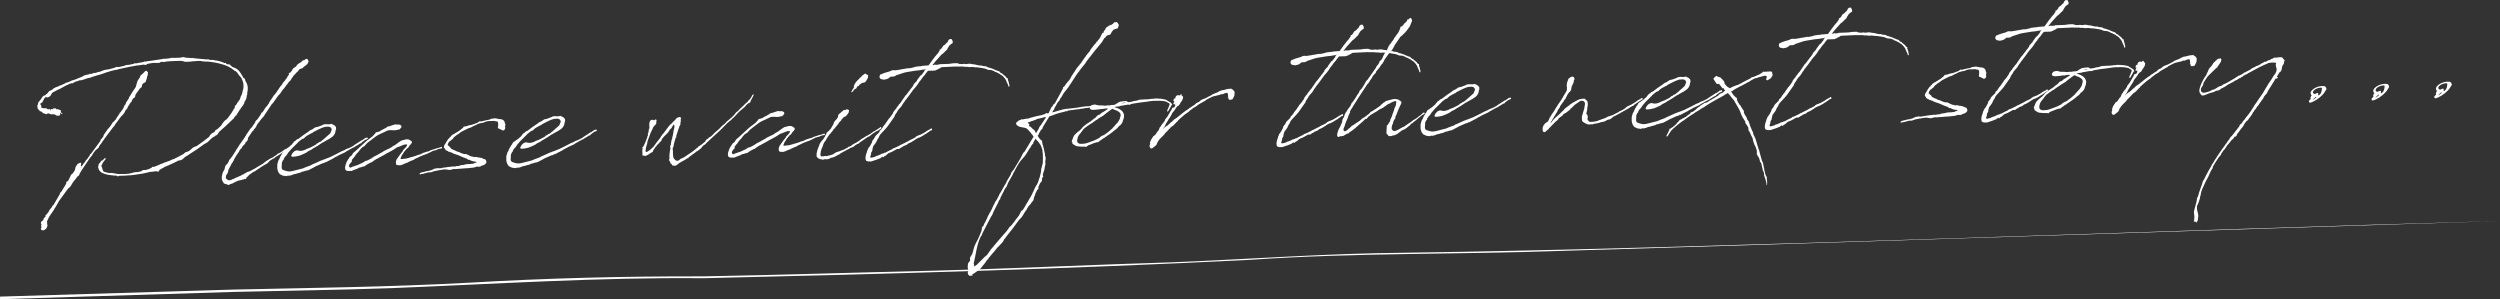 <?xml version="1.0" encoding="UTF-8"?>
<svg id="b" data-name="レイヤー 2" xmlns="http://www.w3.org/2000/svg" viewBox="0 0 960.03 114.896">
  <rect x="0" y="0" width="960.03" height="114.896" fill="#333333" stroke="none"/>
  <g id="c" data-name="Design">
    <g>
      <path d="m17.284,36.646l.388-.346-.055-.165.277-.01.277-.231.443-.623.499-.405.775-.305.72-.635.333-.178.498-.238.665-.245.388-.124.333-.233.775-.249,1.44-.659.221-.174.056-.168.332.099.942-.365.056-.058.055-.002.276-.12.111-.06c.055,0,.11-.059.222-.062l.11-.114.554-.186v.055l1.551-.553.388-.179.056-.059.665-.244.553-.241v.056l.056-.058.111-.004.167-.116.332-.178.167-.117.333-.178.443-.125,1.44-.328.277-.231.111-.004.11.052.056.164.221-.063.609-.298.221-.007v.055l.111-.17.775-.027c.111-.004.222-.062.333-.066l.166-.173,1.052-.203c.167-.006.277-.063.443-.125l.166-.117,1.053-.369.443-.126.276-.065.222-.008,1.053-.146.221-.119.166-.006,1.385-.381.665-.188.055-.224.166-.006.055.108.333-.122.166.104.776-.083c.665-.189,1.329-.267,2.049-.459l.111-.17,1.108-.149.387-.014c.499-.128,1.053-.258,1.606-.333l.554-.296.167.104.055-.112.222.103c.831-.194,1.717-.337,2.604-.479l.387-.124.166-.006.277-.231.11.163c.167-.006.333-.012.499-.073l.443-.126.167-.062.167.05.055-.002c1.662-.279,3.268-.502,4.874-.724l.941-.2.388.042c.609-.077,1.218-.152,1.772-.172l.554-.186.665-.023.886.024.831-.029.111-.059.277.045.665-.023.388-.068.72-.136.388-.014.498.094.167.104,1.772.104c.332.044.665.088.997.076l.221-.175.222.214,4.819.441.775-.027.554.202c.055-.002.167.05.277.046l.886-.03.333.043.498.149.111-.004c1.273.121,2.437.524,3.6,1.037l.332-.012.111-.115.11.107.111.328.166.106,1.052.129.222.047.111.218.72.64c.332.154.665.31.997.409,1.662.605,2.493,2.404,3.434,4.034l.388.041.11.162v.388l.167.382.111.273.166.216v.056l.056-.002-.056.057c.665.974.776,2.41.388,3.975v.775l-.166.172-.11.946-.222.672-.443.681-.277.841-.222.396-.277.452-.665.854-.221.396-.277.343-1.108,1.7-.055.168.055.164-.166.062-.222.063c-.166.282-.388.512-.609.741l-.056.168-.222.34-.388.29c-.11.115-.221.285-.332.345-1.606,1.552-3.157,2.99-4.763,4.376l-.056.167-.277.231-.167.338-.276.398-.167.116-.553.241-.167.228-.333.178-.387.18-1.053.867-.388.457-.166.116-.443.459-.221.118-.166.117-.277.176-.332.178-.277.119c-1.939,1.453-3.877,2.795-5.816,3.97l-.111.17-.166.062-.11.004-.222.174-.167.172-.775.36-.499.516-.665.522-.388.234-1.108.205-.443.237-.166.116-.277.12c-1.496.717-2.936,1.433-4.431,1.982l-.277.231-.443.182-.72.469-.333.067-.332.62-.277.23-.886-.189-.831.14-1.606.166c-2.105.572-4.265.926-6.425,1.167-.221.008-.499.072-.831.084l-.221.063-.167-.051c-.997.091-2.326.193-3.766.188l-.388.014-.277.231-.166.006-.333-.266-.388-.041-.055.002c-1.883-.101-3.656-.316-4.929-.937l-.277-.156-.056.002c-.775-.472-1.273-1.063-1.384-1.835l-.111-.329.056-.334.11-.226v-.166l.056-.058-.056-.164.056-.168-.056-.108.111.051.055-.168.055-.058.167-.116.333-.343.222-.451v-.166l.11-.004.277.046c.277-.231.554-.463.831-.75l.111-.17.222-.118.221-.008v.388l-.056.057c0,.056,0,.111-.055.168l-.333.345-.111.17-.333.399-.221.396-.222.451.056.108-.167.062-.167.449.056.274.222.38.166.715.388.816c.72.252,1.496.446,1.883.489l.277.101.665-.079.775.084.831.137.997.188c1.606.054,3.212.054,4.708-.164l.166-.062.166-.116.499-.018.443-.183.333-.122.221.103.167-.116.332-.067.609.035c.443-.071.886-.197,1.384-.326l.665-.466,1.108-.038c.554-.131,1.053-.314,1.606-.5v-.11l.166-.062.388-.18.277-.12-.11-.053.11-.17.222-.062.056-.002v.055l-.111.115.167-.062.221-.008.222-.118.055-.058.111.052.942-.366.221-.118.554-.186.388-.234,1.053-.37.166-.116,2.437-.86.332-.178.333-.123.111-.114.609-.188.11-.004c1.274-.598,2.604-1.31,3.877-2.019l.332-.344.61-.409.443-.016.111-.226.111.107.72-.412v-.056l.443-.348.61-.521.443-.348.443-.182.665-.245.055-.002c1.606-1.108,3.213-2.271,4.708-3.487l.332-.399.111-.337.388-.346.167-.228,1.163-.649.388-.678.665-.356.886-.806.111-.114.443-.403.775-1.19.498-.572.388-.401.554-.351c.277-.287.499-.627.72-.911l.11-.115,1.164-1.647.221-.45.222-.175v-.276l.499-.57.166-.561.056-.5.388-.18.499-.904.886-1.194.222-.396v-.166l.221-.617.055-.168.111-.226.166-.282.388-1.177-.055-.219.276-.73c.055-.278.111-.613.111-.89v-.499c0-.332,0-.609-.056-.939-.166-.77-.498-1.533-.831-2.188l-.056-.054-.387-.429-.443-.483-.72-1.082-.055-.054-.554-.424-.222-.047-.166-.105-.333-.321-.443-.262-.222-.103-.11-.273-.167.006-.609-.366c-.443-.261-.941-.465-1.439-.67l-.333-.099-.055-.054-.498-.148c-1.994-.651-4.099-1.02-6.203-1.224v.056l-.831-.026-.499-.094-.333.066-.499-.148-.831-.081-.665.023-1.273.099-.72.025-.886.143-1.883.065-.443-.096-.665-.198-.776-.084c-1.772.007-3.544.124-5.317.241l-.11.059-.388.069-.499.018-.333.123-.277-.157c-.222.008-.388.069-.554.075l-.665.355-.831.029-1.662.003-1.33.212-.498.128-.333.067-.11.115-.222.174-.554.073-.166-.104-.167-.05-1.939.29-.166.062-.111-.052-.665.078-2.105.406-.166.006-3.711.794-.055.002-.776.193-.11.004c-.056.058-.167.062-.277.065l-.222.174-.277.01-.055-.054-2.382.582-.276.12-.111.114-.166-.049-.998.311-.498.184-.554.187-.221.118-.277.065-.609.188-.056.112-.332-.044-.221.118-.555.131-1.551.497-.498.128-.443.237-1.496.329-.443.182-1.551.497-.831.085-.499.128-.055.113-.831.194-.554.241-.499.294-.277.176-.387-.041-.111.004-.609.242-.277.12-1.329.601-1.274.709-.332.178-.388.235-1.218.541-.72.412-.499.239-.443.237-.111.115-.222.174v.166l-.111.004-.221.451-.277.452-.167.117-.554.352-.609.132-.277-.212-.056-.054-.609.521v.055l-.056.168-.055.002-.167.339-.332.621-.166.338-.055.058-.056.112-.111.06-.222.062-.332.288-.111.281.222.047.221.437v.499l.167.326.11.106.111-.059.332.099.443.04.222-.063.609.09.111.051.166.16.167.05.111.107.554-.074.277.101.222.214v.222l.167-.172v-.166l-.111-.107-.111-.051.222-.119.11-.004.388.152.111-.059.166-.006.055-.113.055-.168.055-.112.222-.008.111.217v-.055l.055.053v-.055l.332-.067.277.047v.276l.388.042.277-.065.166.16v-.166l.111.162.333.1.166-.006.277.212.111.162-.055.058.11.384-.11.336.332-.012.222.103.056.165-.111.336-.055-.109-.277-.211-.166-.105.11-.06-.11-.051-.111.114-.055.002-.167.228.111.106.055.165-.332.399-.609.076-.554-.091-.72-.475c-.055.058-.111.06-.222.063l-.554-.091-.222.008-.277.064-.996-.353-.056.002-.056-.054-.11.004-.111-.052-.055.112-.055.058-.221.174-.277.01-.277-.045v-.056l-.387-.152.056.053-.111.004-.222-.103-.387-.208-.277-.268v-.055l-.11.004v-.056l-.499-.261-.277.065.056-.224c-.554-.368-.831-.801-.886-1.242l-.111-.218.111-.06v-.222l-.111-.328.277-.287-.055-.053.055-.113v-.222l.111-.17v-.166l.221-.34-.056-.054v-.056l.056.054.11-.114.111-.171.055-.002.111-.114.166-.283.056-.002.387-.511v-.056l.222-.34.333-.455.499-.35.332-.012Zm11.908,31.876l-.997,1.254-.167.282-.333.455-.387.679-.333.509-.332.289-.609.575-3.323,4.547-.167.283-.222.396-.997,1.751-.333.455-.277.563-1.053,1.533-.72,1.077-.11.17-.776,1.633v.111l.055.108v.111l-.055.002.055.607.111.771-.111.336-.332.731-.831.639-.499.073-.554-.146-.11-.218-.056-.276-.11.115v-.166l.11-.004.056-.168.11-.28v-.222c0-.056-.055-.054-.055-.109,0-.166-.055-.33,0-.498l-.055.002v-.056l.055-.057.111-.337-.111-.051-.167-.271.111-.336.166-.394.499-.295.055-.112.167-.173.055-.278v-.166l.443-.515.11-.06.277-.397-.167-.215.055-.113.111-.004.166-.172.942-1.14.055-.169.111-.114v-.166l.387-.513.333-.399.276-.342.167-.283.166-.338.111-.06v-.055l.166-.117.166-.172.056-.168.166-.228,2.049-3.506.055-.112.111-.392.111-.226.443-.403.11-.28.166-.173c.333-.621.72-1.242,1.108-1.811l.111-.28.166-.228.166-.338.056-.169-.056-.386.111-.114.388-.18.166-.117.333-.565.886-1.858.553-.407.886-1.305.056-.279.222-1.005.831-1.192,1.052-.424.222.104.055.22-.166.836.277.102v.222l-.111.17-.222.284-.055.169.61-.853.055-.113.221-.34.277-.453.499-.516.166-.337.277-.398.499-.571.941-1.307.111-.281-.056-.108.111-.115.221-.008,3.711-5.059.111-.502.167-.228.221-.118.72-1.022v-.333l1.772-2.554.111-.004.387-.513v-.11l.167-.006,1.108-1.756.222-.119.221-.229.055-.112.111-.06.222-.284.443-.458v-.111l.332-.565.222-.284.056-.113.72-1.022v-.276l.276-.121,1.108-1.533.388-.9.166-.394.443-.458v-.388l1.163-1.759.166-.504.554-.85.499-.849,1.44-2.155.387-1.398.333-1.008.609-.963.388-.513c-.056-.108-.111-.217,0-.388l1.495-1.382.333-.399.11-.003.111-.114c.222-.119.388-.181.499.037l.166.271.11-.004.167.271-.167,1.279-.222.396v.388l-.166.505-.111.114.111.052-.166.228-.056.278.056.109v.055l-.056-.053-.277.397-.11.004-.111.059-.11.17-.277.12-.111.004-.167.228-.276.286-.111.447-.111.558-.388.291-.332.289-1.551,2.158-.111.281-.055.002.055.219-.11.115-.056.224.111.051-.055.113v-.111l-.222.396-.111.004-.166.173-.111.004-.111.114-.056.002-.498.849v.056l-.111.392-.277.23-.11.115-.997,1.529-.055.168-.277.619-.609.631-.388.845-.221.34-.332.399-.776.802-.222.285c-.665.965-1.439,1.934-2.104,2.843l-.222.506-.443.403-3.157,4.21v.055l-.111.06-.111.17-.056.113-.443.625-.499.627-.055.223-.443.515-.555.794-.11.392-.111.17-1.218,1.04-.72.912v.055l-.387.622-.333.511-.277.342-.276.287c-1.108,1.59-2.271,3.457-3.379,5.048v.055l-.665,1.021-.056.224-.055.279-.167.227-.609.464-.499.683Z" style="fill: #fff;"/>
      <path d="m95.968,65.747c.72-.356,1.44-.77,2.16-1.183l.055-.058,2.88-1.707.277-.286.443-.293.111-.114.72-.523.277-.065.166-.172,1.164-.705.277-.01.222-.175.166-.06.222-.229.332-.233.111.052.277-.287.387-.235.222-.229.388-.29.609-.243.498-.294c.388-.235.776-.525,1.164-.816.056-.058.111-.06.166-.062l.167-.227.167-.006.166.049.166.216-.055.224-.222.174-.222.063-.167.116-.11.115-.111.004c-1.052.757-2.215,1.406-3.323,2.11l-.388.401-.554.24-.388.234c-.277.121-.499.295-.72.469-.388.235-.72.856-1.107,1.092l-1.329.711-.388.29-.332.178-.72.469-.111.114-.166.117-.499.293-.775.526-.277.231-.72.302-.388.291-.166.116-1.107.814-.333.454-.222.119-.443.458-.055.335-.167.116-.443-.04-.333.179-.997.256-1.052.258-.055-.053-.72.413-.277.009-.111.114-1.274.654-.166.006-.222.119-.277.01-.166.172-.222.118-.056.002-.222.063-.166-.051-.166.006-.167-.104-.222-.104-.831-.247-.221-.048-.277-.489c-.222-.324-.498-.812-.554-1.254-.056-.607,0-1.219.277-1.838l-.167.006v-.056l.055-.002.111-.17.055-.224.167-.448.498-.849.333-1.286.333-.565.276-.176.388-.512.276-.508.388-.899.111-.004.221-.175.056-.168.166-.338.166-.062.831-1.248.167-.282.498-.738.277-.562.942-1.362.11-.281,2.216-3.123.276-.509.333-.399v-.166l.553-.795.222-.284.111-.226.886-1.249.276-.176.167-.339.11-.059.167-.228.055-.113.221-.34.056-.058.166-.227.111-.226.332-.345v-.055l.056-.335.332-.454.443-.403.276-.343.942-1.361v-.056l.166-.228.167-.504.166-.117.166-.006c.166-.282.388-.567.609-.852l.222-.341.277-.508.332-.398.222-.229.222-.34.222-.174c.055-.058.055-.113.11-.115v-.166l.222-.285.222-.229v-.221l.222-.229v-.166l.831-1.193.166-.172.111-.28.499-.737.11-.059.333-.455.277-.287,1.883-2.78.277-.23.775-1.246.388-.346.443-.681.222-.229.665-1.075.111-.17v-.056l.221-.174.056-.113.11-.28.111-.17-.222.174-.056-.109v-.055l.166-.283.277-.065v.222l.222-.396.387-.401.277-.397.056-.224.387-.512,1.052-.701.499-.737.388-.235.111-.114.11-.171v-.055l.055-.002.111.051.222-.062.222-.229.388-.291.277-.176.111-.226-.056-.108.167-.005.055.108.277-.176.166.05.056-.058c.111-.06.111-.17.222-.118l.111-.004.055-.169v-.166l.166-.006v.056l.277-.065.333.044.221.324.277.545-.443,1.012-.72.635-.831.584-.221.34-1.163.428-.277.176-.387.623-.776.692-.11.17-.886.916-1.274,1.929-.554.462-.332.565-.72.801v.055l-.72,1.022-.388.347-1.163,1.701-.72.746-.886,1.249-1.108,1.589-.443.403-2.271,3.404-.388.566-.388.678-.554.574-.609.741-1.606,2.105-.055.334-.499.793-.166.062v.222l-.388.18-.055.39-.221.229-.222.174-.056.002-1.052,1.587-.554.795-.11.392-.056.556-.166.228-.443.569-.277.121-.111.502-.443.459-.554.517-.499.904-.276.176-.499.737v.111l-.443.68-.665.966s0,.055-.056.057l-.609,1.073c-.056.058-.111.114-.111.17l-.277.619-.388.733-.276.287-1.385,2.651-.055.611-.111.28-.388.789-.222.229-.11.226-.056.777.111.328.221.214.111.162.166.05.499.261.443-.016.775-.249.221-.174.499-.129.167-.116.609-.299,1.052-.424.166-.116.555-.186.332-.233.776-.359.499-.294,1.052-.591.941-.311.055-.002Z" style="fill: #fff;"/>
      <path d="m108.966,60.974v.277l-.277.286-.166.227c-.056.002-.056.058-.056.113v.166l-.221.34-.056,1.387c-.055.058-.11.835.111,1.104.332.377.166.382,1.551.777l.941.188.72-.024.831-.14,4.043-1.028.776-.359,2.16-.796.443-.292.222-.119.111-.004,3.323-1.5.221-.008.388-.234.498-.129,1.828-.729.222-.062c1.994-.901,2.77-1.426,4.708-2.381l1.218-.485.055-.112.333-.178.997-.368,1.052-.479v-.111l.167-.006.665-.355.055-.113,2.991-1.932.277-.065c.388-.235.775-.525,1.218-.873.111-.114.277-.065.333.044v-.056l.222-.174.222.048.166.492-.277.121-.499.184-.276.12-1.274.931-.276.397-.277.01-.222.118c-.499.351-1.052.646-1.551.94l-.056.057-.387.235-.222.174-.166.006-1.772.948-.056.112-.222.063-.443.237-.11.06-.775.525-2.105.96c-.665.355-1.329.767-1.994,1.066l-.167.172-2.769,1.426-.221.174-.111-.162-.609.409-.665.135-.443.236-.056.002c-.72.357-1.439.659-2.16.962l-.831.473-1.717.89-.443.127-.665.134-.941.31-.554.075-.222.118-.221.174-.72.191-.111.004c-.665.244-1.44.438-2.216.576l-.166.172-.277.065.056-.002-1.108.26-.333-.1-.609.243-1.33-.176-1.218-.566-.554-.756-.277-.71-.166-.77v-.941l.056-.113-.056-.108v-.388l.387-1.398.388-.679.443-1.013.333-.565.111-.114.167-.449.332-.288.167-.394.333-.51.166-.173.61-.298.221-.285.388-.18.443-.348.11-.06.555-.517.498-.405.388-.568.222-.229.277-.343.222-.174.332-.122.111-.171.277-.286.443-.182.277-.12c1.218-.929,2.493-1.915,3.822-2.736l.11-.115.554-.407.72-.303c.055-.002.111-.004.111-.059l.665-.466.388-.235.167-.062.775-.138c.609-.243,1.218-.485,1.828-.673l.499-.295.554-.02.333-.122.166.104c.443-.015.886-.03,1.274.012l.056-.058.166-.061.111.051.167-.061.055-.058.333.099v-.055l.056-.002-.056.112.166.105.167-.006.055.108.056-.002.333.154.055.054c.277.212.499.371.554.646l.166.049-.056.113.056-.002-.056.057v.277l.056.22-.111.392-.111.17v.332l-.222.839-.443.735-.554.573-.61.409-.498.35-1.939,1.064-.276.231-.388.124c-1.273.931-2.659,1.755-4.043,2.522l-.055.113-1.606.832-.72.523-1.439.659-1.053.425-1.496.329-.886.086-.387.014-.333-.154-.111-.272.111-.17.388-.79.775-.747.72-.302.443-.016.388.098.443.095.72-.025.665-.134.721-.303.221-.007.11-.17,1.606-.61,1.495-.771.72-.413.277-.343.72-.302.111-.226.831-.306.222-.229.72-.579,2.493-2.191.221-.285.11-.392.111-.17.277-.841-.055-.053-.056-.109-.111-.272-.277-.323-.388-.152-.388-.097-.609.021-.387.068-.222-.047c-1.496.385-3.102,1.271-4.043,1.748l-.665.355-.166.171-.277.231-.221-.048q-.056.058-.111.06v.11l-.333.123-.111.114-.111.004-1.218.708-.609.519-.388.401-.554.186-.222.119c-.498.35-.941.753-1.44,1.158l-.277.342-.72.689-.388.401-.609.575-.775.803-.775.913-.166.172-.333.511-.387.567-.554.573-.498.793Z" style="fill: #fff;"/>
      <path d="m153.478,59.585l.056-.112.11-.17.998-1.254.221-.451.166-.172.056-.113.166-.115.665-.743.222-.285v-.11l.056.053.166-.56-.056-.054-.277-.045-.498.018-.665.188-1.606.666-.387.124-.277.065-1.606,1.053-.055.002-.443.293-.388.18-.387.235-1.274.652-1.274.766-.498.238-.831.472-.277.121-.665.411-.333.122-.996.644-.333.233-.332.289-.499.184-.499.239-1.33.766-.11.114-.554.353-.11.004v.056l-.499.018-.665.3-.443.016c-.166.116-.387.179-.554.24l-.222.174-1.107.427-.222.063-.831.361-.11.059-.167.062-.166.006-.332-.044-.056.002c-.886.142-1.606,0-1.828-.601-.221-.713,0-1.551.388-2.45l.222-.673.166-.062.055-.224.222-.34.111-.226.111-.059v.055l.111-.28.387-.568.609-.464.111-.115.443-.734.221-.285.443-.348.665-.577,2.493-2.303v-.056l.055-.002.72-.634.167-.173.941-.808.443-.292,1.44-1.104.055-.058.665-.743.277-.286.222-.396.111-.059.388.041.166-.116.388-.125.222-.062.277-.065.221-.174v-.111l.443-.182,1.772-.947.333-.289.222-.118.443-.127.11.052.111-.06.498-.183.167-.006.277-.176.388-.069.332-.122.388-.125.221-.062.554.146.332-.066.333-.012.221.048.111-.004v.056l.222-.008.167.104.055.108.222.048.11.273v.498l-.166.117c-.056.168-.222.284-.61.686-.166.117-.332.067-.388.014l-.609.187-.388.069-.998.035-.886-.079v.055l-.221.008v-.055l-.11.004-.388.067-.388.014-.775.36-.886.419-1.274.598-.886.419c-.333.178-.61.409-.941.643q-.056.058-.056.002l-.499.404-.055.058-.111.059-2.493,1.915-.222.229-.498.571-.388.401-.387.235-.499.295-.166.172-.499.571-.11.114-.111.17-.665.854-.166.117-.11.114-.167.117-.11.226-.167.227-.111.004-.111.281-.221.285-.111.225-.277.287-.277.342-.554.684v.11l.056.331-.056.112v.111l-.111.114-.221.174-.167.228-.277.342-.222.341v.11l-.055.113v.332l.11.162.167.271.167.104,1.163-.483.499-.128.776-.305.055-.002.276-.064c.721-.303,1.441-.659,2.161-1.018l.276-.176.388-.235.277-.23.443-.016c.609-.298,1.274-.599,1.884-.952l.276-.231.388-.18v-.056l.11-.059.167-.173.221-.062.831-.417.443-.237.387-.235,1.495-.827.388-.291,1.551-.774.332-.123.997-.532.499-.405.997-.534.277-.23.443-.292.277-.231.665-.467.72-.468,1.717-.447.665-.023.499.093.387.208.222.158c.222.048.333.154.443.372v.057l.111.051v.221l-.056.17.111-.004-.055.111-.056-.053-.11.114-.111.17-.111.226-.333.288c-.056.113-.166.228-.277.343l-.388.623-.333.288-.166.062-.665.799-.11.114v.056l-.111.06-.332.454-.111.17-.11.226-.443.624c-.111.115-.167.283-.222.396l-.166.448-.055.058c-.111.226-.167.449-.111.558,0,.166-.055.058.167.105.055-.002.11.051.166.049l.277-.064.388-.014.11-.06.388-.013.277-.065.111.052c.388-.069.72-.191,1.218-.32l.443-.126.388-.18.332-.012,1.938-.621.167-.117.609-.188v.056l.72-.246.443-.237.221-.063.222-.174,1.828-.562v-.111l.166.105.499-.185.167-.172,2.658-.868.277-.01,1.385-.492c.056-.002.111-.004.166.051l.111-.004.055.386-.222.173-.443.016-.941.255-.665.356-.222.008-.886.251-.443.183-1.274.653-.941.42-1.052.37-1.219.486-.221.118-.554.24-.276.176-.443.182-.056.002-.387.18-.443.293-.167.062-.11.114-1.44.549v.11l-.055-.054-.443.182-.056.113-.942.365-.831.306-.277.231-.055.057-.055-.108-.167.062-.111.114-.111-.052-.055.058-.388.125-.609.021-.11-.052-.388.014-.276-.103-.222-.103-.167-.216.055-.279-.055-.219c-.055-.22-.055-.386.055-.723l.167-.394.055-.224.388-.511.167-.283.443-.569.166-.228Z" style="fill: #fff;"/>
      <path d="m194.002,48.034v.11l.055.164-.11.17-.055.224.11.218.055-.002-.166.781-.443.293-.277.175-.499-.26-.831-.413-.387-.098-.111-.218-.222.008.111-.28v-.443l.11-.336-.055-.497v-.554l-.111-.106-.056-.22-.387-.152-.277.01-.443-.152-.72-.029c-1.717.227-.997-.242-3.046.383l-.665.356-.222-.048-1.661.39-1.163.595-.942.42-.609.354-.443.182-.665.189-.942.476-.276.12-1.496.773-.831.583-.056.112-.886.529-.332.288-.222.174-.333.233-.332.345-.333.51-.443.293-.276.285-.61.409c-.332.399-.498.738-.553,1.072-.167.56,0,.166.277.488l.167.271.387.208.277.434.166.271.055-.002c.332.211.665.311.941.467l.72.251v.111l.942.354.499.094.276.212.055-.002.056.054,1.44.503.61-.021.443.096.443.262.055-.058.111.107.222.158,1.052.406.499.037.333.156,1.107-.039.277.156.776.083.997.188.277.212.942.299.332.542.111.495-.056.112-.056.224-.222.285-.388.346-.775.359-.276.01-.333.233-.72.246-.167-.05-.609-.033-1.329.378-2.437.252-.72.024-2.216.189-.665.022-.72.08-.941-.021-.665.189-.831.194-1.44-.227-.886.03-.554.075-.997.201-.333.012-.775.192-.332.012-1.108.316-.831.306-.443-.039-.609.075-1.496.386-.166.062-.61.132-.11-.052-.056.057-.222.008-.222.118-.222.063-.11-.106v-.111l-.055.002.055-.057-.055-.054.11-.115.111-.059.055-.002.222-.229,1.662-.391.609-.188.111.052.775-.193.554-.13.166-.006,1.551-.719.554-.02.443-.126.831.082.609-.077.443-.126,1.163-.151.941-.144.831-.085,1.163-.15.166.049.665-.023.388-.18.166.05c.277-.01.554-.075.886-.086l.499-.239,1.273-.155.942-.255,1.662-.113.167.05.332-.122.609-.021.498-.294.942-.199-.277-.102-.166-.16-.609-.089-.72-.142-.831-.304-.056-.164-.221-.048-.554.02-.332-.376-1.385-.506-.221-.103-.388-.152-1.385-.617-.055.002-.055-.054c-1.053-.351-1.994-.594-2.327-.859l-.055.002v-.056l-.332-.155-.277-.046-.665-.253-.166.062-.166-.327-.277.01-.554-.368-.665-.975.055-.832.056.22c.056-.223.166-.448.332-.676.111-.226.333-.399.443-.625l-.055-.054.72-1.077.388-.457.11-.004.222-.396.333-.233.276-.397.333-.232.222-.229.554-.186.055-.002.167-.228.332-.178.056-.002,1.108-.704.498-.293.499-.461.166-.117.333-.288.222-.174.111-.281.221-.118.388-.014.387-.069,1.108-.37.72-.137.332-.067.166-.061.941-.31.167-.116c.886-.143.997-.423,1.274-.544l.388-.29.222-.008.609.034.277-.12.277-.065c.11-.004.222-.008.388-.068.499-.129,1.163-.318,1.883-.398l.333-.122.443-.182.222-.119.775-.027.388-.124.941.134.388.097.166-.006.056.054.553.092.167-.062.72.196.554.369.166.216.111.217c.111.273.167.604.277.987l.111-.004-.056.279-.055.058Z" style="fill: #fff;"/>
      <path d="m196.919,57.901v.277l-.277.286-.167.228c-.055.002-.055.058-.055.113v.166l-.222.34-.055,1.387c-.056.058-.111.835.11,1.104.333.376.167.382,1.551.777l.942.188.72-.025.831-.139,4.043-1.028.775-.359,2.16-.796.443-.292.222-.119.111-.004,3.323-1.501.222-.007.387-.234.499-.129,1.828-.729.222-.062c1.994-.901,2.769-1.426,4.708-2.381l1.218-.485.056-.112.332-.178.998-.368,1.052-.479v-.111l.166-.006.665-.355.056-.113,2.991-1.932.276-.065c.388-.235.776-.525,1.219-.874.11-.114.276-.064.332.045v-.056l.222-.174.222.048.167.492-.277.121-.499.183-.277.12-1.274.932-.277.397-.277.01-.222.118c-.498.35-1.052.646-1.551.94l-.055.057-.388.235-.222.174-.167.006-1.772.948-.055.112-.222.063-.443.237-.111.06-.775.525-2.105.96c-.665.355-1.329.766-1.994,1.066l-.166.172-2.77,1.426-.221.174-.11-.162-.609.409-.665.135-.443.235-.055.002c-.72.358-1.44.66-2.16.963l-.831.472-1.717.891-.443.127-.665.133-.942.311-.553.075-.222.118-.221.174-.72.19-.111.004c-.665.245-1.44.438-2.215.577l-.167.172-.277.065.055-.002-1.108.26-.332-.1-.609.243-1.33-.176-1.218-.566-.554-.756-.276-.71-.167-.77v-.941l.055-.113-.055-.108v-.388l.388-1.398.387-.679.443-1.013.333-.565.111-.114.166-.449.333-.289.166-.394.333-.509.166-.173.609-.298.221-.285.388-.18.443-.348.111-.06.554-.518.499-.404.387-.568.222-.229.277-.343.222-.174.332-.122.111-.171.277-.286.443-.182.277-.121c1.218-.928,2.492-1.914,3.821-2.735l.111-.115.553-.407.72-.303c.056-.002.111-.004.111-.059l.665-.466.388-.235.166-.062.775-.138c.609-.243,1.218-.486,1.827-.673l.499-.295.554-.02.333-.122.166.104c.443-.016.886-.031,1.274.012l.055-.058.167-.061.11.051.166-.061.056-.058.333.099v-.055l.055-.002-.055.112.166.105.166-.006.056.108.055-.002.333.154.056.054c.276.212.498.37.553.646l.167.049-.055.113.055-.002-.055.057v.277l.055.22-.111.392-.111.17v.332l-.222.839-.443.736-.554.573-.609.409-.499.35-1.938,1.064-.277.231-.388.124c-1.274.931-2.658,1.755-4.043,2.522l-.056.113-1.606.832-.72.522-1.44.66-1.052.425-1.495.329-.886.086-.388.014-.333-.155-.111-.272.111-.17.388-.789.776-.747.72-.302.443-.016.388.097.443.096.72-.025.665-.134.72-.303.221-.008.111-.17,1.606-.609,1.496-.771.72-.413.277-.343.72-.302.111-.226.831-.307.222-.229.72-.579,2.492-2.191.221-.285.111-.392.11-.17.277-.841-.056-.053-.055-.109-.111-.272-.277-.323-.387-.152-.388-.098-.609.021-.388.068-.222-.047c-1.495.384-3.102,1.271-4.043,1.748l-.665.354-.167.172-.277.231-.221-.048q-.055.058-.111.06v.11l-.333.123-.111.114-.11.004-1.219.707-.609.52-.388.401-.554.186-.222.119c-.499.35-.942.753-1.44,1.157l-.277.343-.72.689-.387.401-.609.575-.775.802-.776.914-.166.172-.332.511-.388.567-.554.573-.499.792Z" style="fill: #fff;"/>
      <path d="m252.103,46.447l-.111.669.055.33-.11.115v.11l-.111.115-.221.174-.222.229-.277.342-.276.342v.111l-.056.002-.222.617-.222.395-.332.731-.167.283-.055.112-.055.279v.055l-.056.058-.997,2.694-.055.444-.056.058-.056.611-.11.226-.333,1.119-.11.835-.056.611c.222.546.997.187,2.825-1.539l.277-.286.111-.115.443-.68.443-.57.333-.51.166-.116,1.164-1.536.222-.451.166-.116.056-.002v-.222l.277-.287.055-.168.443-.403.554-.795.387-.457.167-.227.055-.169.333-.343.276-.453.443-.403.055-.224.388-.346.111-.004c.609-.741,1.273-1.318,1.772-1.778l.166-.338.776-.526.166.05c.222-.119.333-.123.499-.184.276-.01.332.099.387.318l.222.158-.222.229v.609l.056.386-.167.338v.388l-.055.667-.388.512v.277l-.111.17c-.277.951-.609,1.905-.942,2.858l-.166.504.111.218v.166l-.276.176-.111.392-.055.169-.055.168-.499,1.844-.111.835-.222.396-.055.058-.056.5.056.109.055.718v1.053l.111.938.056.441c.11.272.332.486.553.757.499.48.776.638,1.496.335l.277-.231.499-.405.443-.182.665-.3.277-.176c.996-.645,1.994-1.288,2.99-1.987l.111-.115.831-.583.72-.69.276-.063.111-.115.277-.452.498-.239.277-.231.554-.353,1.439-1.213.222-.562.886-.529.222-.396.222-.063.554-.297c.332-.287.665-.632.997-.92l-.055.002.388-.401,1.661-1.443,1.551-1.55.72-.523.942-1.029.388-.29.997-.866.388-.291,1.218-1.261.333-.51.498-.461.333-.178c.332-.344.554-.685.942-1.03l1.606-1.496.111-.17.72-.635.166-.006v-.166l.277-.176.166-.338.166-.172.056-.002.609-.686.499-.793v-.056c0-.056.056-.112.056-.168,0,0,0-.056.11-.115l.056-.168.277-.231.166-.061.111.106-.055.224-.111.17v.056c-.055.278-.276.563-.387.789l-.499.959-.166.339-.111.446-.111.115-.387.068-.222.174-.333.232-.443.403-.443.515-.276.342-.72.579-.555.518-.11.06-.72.635-.221.284-.166.062-.222.284v.056l-.277.231-.11.17-1.108,1.146-.277.176-.221.284-.721.69-.166.062-.443.403-.443.348-2.714,2.754-.056.057c-.886.861-1.772,1.668-2.713,2.477-.72.634-1.551,1.494-2.604,2.417l-.443.515-.886.584-.055.058-.61.797-.387.346-.499.405-.665.467-.443.236-.388.346-.111.06c-.886.641-1.717,1.279-2.437,1.802l-.055.279-.333.012c-.831.527-1.661,1.056-2.381,1.412-1.662.778-1.828,1.837-3.046,1.38l-.388.014-.166-.382c-.277-.267-.665-.475-.775-1.136l-.111-.218-.277-.322v-.166l.222-.285v-.166c-.111-.827,0-1.772.111-2.607l.11-.612.111-.447.056-.279-.167-.492.055-.224.111-.447.11-.226.056-.168v-.388l.111-.336v-.388l.167-.283-.056-.164.056-.113v-.166l.276-.286-.111-.273.333-1.119v-.277l.167-.56v-.554l.387-1.453v-.832l-.166-.437-.499.571-.111.226-.332.621-.665.632-.499.849-.276.343-.388.4-.997.977-.831.971-.111.336-.166.449-.222.174-.443.402-.166.228-.167.228-.055.058-.388.29-.498.683-.443.459-.277.508-.167.172-.222.396-.11.171-.056.334-.11.17-.388.123-1.218.818-1.052.536-.333-.044-.72-.142v.056l-.055-.054c-.166-.05-.221-.103-.166-.271l.055-.61-.055-.386v-.997l.111-.392-.111-.384.055-.169.333-.233.11-.225.167-.339.111-.226.056-.112.055-.223.055-.002.055-.112.942-2.415-.056-.054v-.11l.111-.171.167-.394-.056-.33v-.276l.166-.228.111-.447.11-.945.221-.451v-.166l-.055-.719.111-.004-.111-.106v-.886l.167-.395-.167-.049.167-.062.055-.168.055-.168.388-.401.055-.002.499-.072.609.2.222-.174.222-.119.277-.01.222.158v.388Z" style="fill: #fff;"/>
      <path d="m300.493,54.451l.056-.112.11-.17.998-1.254.222-.451.166-.172.056-.113.166-.116.665-.742.222-.285v-.11l.056.053.166-.56-.056-.054-.277-.045-.498.017-.665.189-1.606.666-.388.123-.277.065-1.606,1.054-.055.002-.443.293-.388.18-.388.234-1.273.653-1.274.765-.498.239-.831.472-.277.121-.665.411-.333.122-.997.644-.333.233-.332.289-.499.184-.499.239-1.329.766-.11.114-.555.353-.11.004v.056l-.499.018-.665.299-.443.016c-.166.117-.388.18-.554.241l-.221.174-1.108.427-.222.063-.831.36-.11.06-.166.062-.167.006-.332-.044-.056.002c-.886.142-1.606,0-1.828-.602-.222-.712,0-1.551.388-2.45l.222-.672.167-.062.055-.224.222-.34.111-.226.111-.059v.055l.111-.28.387-.568.61-.464.11-.115.443-.735.222-.285.443-.347.665-.577,2.493-2.303v-.056l.055-.002.72-.634.167-.173.941-.809.443-.291,1.44-1.104.055-.058.665-.743.277-.287.222-.396.111-.059.387.042.166-.116.388-.125.221-.062.277-.065.222-.174v-.111l.443-.182,1.772-.947.333-.289.222-.118.443-.127.11.052.111-.06.499-.184.167-.005.276-.176.388-.069.332-.122.388-.125.222-.062.554.146.332-.067.333-.011.222.048.111-.004v.056l.221-.008.167.104.055.108.222.048.111.273v.498l-.166.117c-.056.168-.222.284-.609.686-.167.117-.333.067-.388.014l-.609.187-.388.069-.997.035-.886-.08v.055l-.222.008v-.055l-.11.004-.388.068-.388.014-.775.36-.886.419-1.274.598-.886.419c-.333.178-.609.409-.941.642q-.056.058-.056.002l-.499.405-.055.058-.111.059-2.493,1.915-.222.229-.498.571-.388.401-.387.235-.499.295-.166.172-.499.57-.11.114-.111.171-.665.854-.166.117-.111.114-.167.117-.11.226-.167.227-.111.004-.11.281-.222.285-.111.225-.277.287-.276.341-.554.685v.11l.056.331-.056.112v.111l-.11.114-.222.174-.167.228-.277.342-.221.341v.11l-.055.113v.332l.11.162.166.271.167.104,1.163-.484.498-.127.776-.305.055-.002.277-.064c.72-.303,1.44-.66,2.16-1.018l.277-.176.388-.235.277-.23.443-.016c.61-.299,1.274-.599,1.884-.952l.277-.231.388-.18v-.056l.11-.059.167-.173.221-.062.831-.416.443-.237.387-.235,1.496-.828.388-.29,1.551-.774.333-.123.997-.532.499-.405.998-.534.276-.23.443-.293.276-.231.665-.466.721-.468,1.716-.447.665-.023.499.093.388.208.221.158c.222.048.333.154.443.372v.056l.111.052v.221l-.056.169.11-.004-.055.112-.056-.054-.111.115-.111.17-.111.226-.333.288c-.055.113-.166.228-.277.343l-.388.623-.332.288-.167.062-.665.798-.11.114v.056l-.111.06-.332.455-.111.17-.11.226-.443.624c-.111.115-.167.283-.221.396l-.167.448-.055.058c-.111.226-.167.449-.111.558,0,.166-.055.058.167.105.055-.002.111.051.167.049l.276-.064.388-.014.11-.06.388-.014.277-.065.111.052c.387-.068.72-.19,1.218-.319l.443-.126.388-.18.333-.012,1.938-.621.167-.117.609-.188v.056l.72-.246.443-.237.221-.063.222-.174,1.828-.562v-.111l.167.106.498-.185.167-.172,2.659-.868.276-.01,1.385-.492c.056-.002.111-.004.166.05l.111-.004.055.386-.222.174-.443.016-.941.255-.665.356-.222.007-.886.252-.443.183-1.274.653-.941.42-1.053.37-1.219.485-.221.118-.554.241-.276.176-.443.182-.056.002-.387.18-.443.293-.166.062-.111.114-1.44.549v.11l-.055-.054-.443.182-.056.113-.942.365-.831.306-.277.231-.055.057-.055-.108-.167.062-.111.114-.111-.052-.055.058-.388.125-.609.021-.11-.052-.388.013-.276-.102-.222-.103-.167-.216.055-.279-.055-.219c-.055-.22-.055-.386.055-.723l.167-.394.055-.224.388-.512.167-.283.443-.568.166-.228Z" style="fill: #fff;"/>
      <path d="m328.335,55.86l-.554.463-.775.359-.498.128-.277.176-.056.112-.166.117-.721.302-.498.239-.055.113-.167.116-.388.124-.831.472-.333.178-.831.584-.443.182-.332.178-.609.353-.498.239-.333.122-.886.198-.775.415-.665.133-.942-.022-.609.188-1.053-.186c-.554-.147-.997-.408-1.274-.842l-.222-.214.056-.334c-.056-.441-.056-.939.166-1.501v-.222l.388-1.122.443-1.123.111-.392.387-.679.388-.455.111-.226.332-.289c.111-.17.222-.34.388-.567l.443-.681.166-.394.166-.338.166-.172.167-.56.499-.517.332-.177.222-.34.499-.461,1.052-1.81.277-.841.609-.797.387-.345.222-.451.222-.174.111-.558v-.277l.276-.453.388-.29.166-.117.111-.004v-.11l.388-.401.388-.235c.221-.285.499-.516.886-.474.056-.002.111.052.166.105l.167-.117.055-.112.333-.067.443.04.388.263v.277l-.111.613-.388.623-.553.629-.167.172-.222.174-.111.004-.332.122-.941.919-.111.28-.055.113-.775.803c-.056.112-.166.172-.221.229l-.056.334-.499.461-.388.567-.443.458-.11.226-.388.29-.222.396-.111.17-.665.8-.831.971-.388.566-.333.51-.609,1.074c-.443.515-.499.571-.554.685l-.388,1.011-.111.446-.443.958-.333,1.174v.332l-.111.669c.111.494.167.549.167.604l.222.104.332-.067.167-.006.388.042.332-.122.333-.067.222.103.276-.01,1.163-.316.167-.006c.276-.121.609-.188.941-.311l.277-.176.665-.411.499-.294,1.107-.315.886-.364.498-.128,1.939-1.009.11-.226.333-.012.997-.533.056-.057.111-.17.443-.237.167-.006.166-.228.333-.123.443-.237.554-.352.499-.293.609-.465.166-.172.665-.411.277-.121.221-.174,1.164-.705.166-.006.387-.29.277-.121.277-.176c.11-.004.11-.059.166-.061l.277-.287.387-.18.222-.229.388-.234.554-.297.277-.176c.443-.292.941-.643,1.551-.996l.111-.226.166-.005.167.05.167.326-.167.228-.167.116-.332.178-.111.17-.11-.052-.056.002v.111l-.72.413-.166.006-1.717,1.111-.499.405-.499.461-.499.184-.332.178c-1.052.757-2.05,1.456-2.991,2.043l-.221.285-.167.117-.665.243-.166.117-.111.114-.443.237Zm4.763-25.645l-.443.791-.221.284-.166.227v.056l-.555.13-.498.129-.443.182-.443.348-.055.058-.222.118-.277.453-.554.185-.443.847-.554.186-.222.285-.387.456v.111l-.61.409-.055-.441.222-.174c0-.056.11-.17.11-.336l.665-.966-.11-.438.388-.845.166-.338.554-.685.387-.457.111-.059.609-.63.222-.285.443-.293.332-.454.056-.002.222-.229-.111.004.277-.121v.111l.388-.401.554-.185.443.427.554.202-.167.615.111.273-.277.453Z" style="fill: #fff;"/>
      <path d="m355.621,25.163l.886-.03.277-.286,1.495-2.103.167-.172.665-.909.277-.286.388-.513.167-.116.609-.853v-.11l.222-.229.111-.226.111-.17-.166.116-.056.002v-.11l.111-.17.222-.063v.166l.221-.285.277-.286.277-.396.056-.168.221-.341.775-.525.443-.515.222-.174.166-.062.055-.112v-.056l.056-.057v.055l.333-.731.388-.401.775-.082.443.76.056.773-.775.526-.554.517-.387.623-.277.397-.056.335-1.772,1.724-.553.406-2.215,2.46-1.219,1.537.665-.078.221-.173.167-.006.167.16,1.384-.16v-.11l3.711-.13,1.606-.222,1.661-.058.166.16.443-.016v.166l1.44.06.498-.128.775.14.942-.144.388-.014.499.037.665.145.388.041.443.04,1.385.339.11-.004.443.097.72-.025.443.205,1.219.124.222.047.332.267c.222.048.443.095.665.198l.056-.058.055.054,1.44.503.111-.06.055.109.056-.002v.055l.831.359.111-.004.166.105c.056.054.111.106.221.103l.277.046.665.309.166.271.499.37.222-.007.222.214.055.108c.332.21.609.478.886.689,0,.055.055.053.055.108l.166.05.388.54v.056l.11.106.333.099.11.107-.055.445.167.382.277.987.055.441c0,.056.056.109.111.163,0,.166,0,.276-.055.334l.055.054-.166.338-.277-.323-.056-.165c-.056-.108-.056-.219-.056-.33l-.387-.762-.388-.983-.111-.218-.055-.053-.332-.487-.388-.43q-.056-.053-.056-.108l-.609-.532-.222-.104-.665-.475-.056-.054c-.111-.052-.277-.101-.387-.208l-.167-.05-.111-.051-.443-.262-.443-.15-.332-.099-.111-.163-.056-.054-.11.004-.167-.105-.886-.301-1.052-.074-.388-.097-.665-.31-.831-.192c-.886-.19-1.828-.269-2.77-.402l-.11.06-.942-.133-.443-.04-.554.019-.388.069-.996-.131-.499-.038-.332.067-.167-.05-.665-.088c-.443-.04-.941-.022-1.33-.009l-.221.063-.166-.05c-.333.012-.609-.034-.886-.025-1.772.062-3.545.124-5.317.242l-.388.068-.388.18v.166l-.222.008-.609.354-.222.008v.166l-.166.006-.831.362-2.714.095c-.333.453-.72.855-.997,1.253l-.167.338-.332.288c-.333.4-.665.8-.941,1.197l-.056.168-.775.912-.831,1.304-.499.627-.941,1.085-.111.115-1.772,2.443-.388.512-1.107,1.423-.166.338-.277.287-.332.51-.388.679-.222.285-.388.456-.443.459-.332.455-.056.058-.166.227-.167.394-.831,1.192-.221.672-2.603,3.691-.886,1.028-1.163,1.259-.277.286-.554.629-.333.565-.111.392-.554.796-.443,1.012-.388.567-.775,1.024-.333,1.175v.332l-.055.279-.443.735-.055.722-.222.617-.111.281.111.218.277.101.332-.067.997-.257.333-.121.111-.17.941-.255.499-.239.443-.182.333-.233.443-.071.499-.183.277-.176.222-.008.166-.062,1.44-.771,1.052-.479v-.055l.111-.004.166-.283.166-.006.333-.122.167-.006.166-.173.166-.006,1.606-.775.554-.352.222-.063,2.604-1.31.553-.352.388-.18.665-.3.886-.475.055-.002.277-.342.609-.354.665-.245.776-.304,1.495-.828v-.055l.056-.002.277-.177.221-.174.775-.47.166-.006v-.11l.333-.067.276-.231.167-.172.277.046.111.273.056.108-.056.168-.166.172-.443.071-.166.172-1.496,1.049-.443.237-.609.409-.831.473-.609.297-.554.187-.775.415-.388.234-.166.173-.609.354-.72.468-.942.421-.277.12-.498.461-.499.184-.554.24-.222.063-.332.288-.277.176-.277.065-.498.405-.167.117-.443.07-.388-.042-.332.178-1.053.591-.554.297-.775.358-.167.006-.665.355-.665.633-.554.352-.277.065-.056.002.056.108-.056.169-.222.062-.332.011.11-.225-.221.062-.499.351-.167.172-1.551.608-2.049.681-.72-.03-.167.062-.388-.099-.221-.047-.388-.153-.166-.326-.111-.494c-.055-.22.056-.667.056-.889.055-.445.221-1.005.499-1.679v-.111l.11-.392.167-.338.11-.114v-.277l.111-.169.277-.343.111-.17.332-.455.555-1.016.11-.171.111-.446.11-.337.167-.228.333-.399.332-.51.167-.394.222-.339.276-.231.055-.113.388-.346.498-.461.277-.397.056-.224.11-.28.388-.235.72-1.021.056-.168.166-.172c.222-.285.443-.625.72-.912l.333-.51.443-.625.333-.511.332-.455.167-.116.11-.17.222-.284.056-.057c.11-.171.277-.287.332-.455l.055-.113.167-.227.111-.115.166-.228v-.11l.221-.229v-.277l.886-1.194.222-.118s.056-.002.056-.058l.056-.279.609-.796.166-.116.222-.451.443-.403,2.049-3.007.277-.231.886-1.194.11-.114c.222-.229.443-.57.665-.91l.056-.058.111-.17.055-.002.886-1.193v-.276l.886-1.028.167-.117.277-.342.056-.224,1.273-1.761.333-.178.387-.401v-.056l.222-.229v-.11l.166-.228.167-.062.111-.17v-.056l.11-.226.055-.168.499-.683-.111.004-.333.179-1.107.149-.665.133-1.661.17-1.717.281-.443.07-.498.073-1.44.271-.443.126-2.824.93-.499.295-.221.118-.665.135-.776-.028-.997.754-.443.183-1.107.26-1.274-.232-.443-.483-.056-.552.111-.392.055-.002c0-.11.056-.224.166-.338l.111-.004-.056-.109v-.11l.111.218c.941-.476,2.049-.847,3.378-1.171l.886-.418.886-.087.332.1,2.271-.356.11-.059.056-.002,1.495-.219.056-.057.111-.004.997-.146.166.05.333-.012.055-.058.277-.01,1.385-.324.111-.06.277-.121.333-.012.941-.144.167-.062.387.043c.277-.065.554-.13.831-.14l.056-.058.222-.008.499-.018.775-.083Z" style="fill: #fff;"/>
      <path d="m400.448,48.8l-.11.447-.111.226-.055.168-.333.122c-.276.509-.553,1.017-.886,1.527l-.055.112-.055.335-.333.344c-.055.002-.055.058-.055.058.277.378.554.756.775,1.136l.166.104.222.324.166.161.333.099.056.108v.443l.11.384.056.552.166.382.111.163-.056.057c.277.767.388,1.538.554,2.363v.111l.221.49-.11.392.277.932.055.663-.167.837.056.884v.388l-.111.559-.166.67-.055.39-.055.445-.333.952-.055.113c-.055.278-.111.613-.222.949l.111.55.111.106-.111.115-.332.288-.055.445-.056.501v.222l-.056.168-.166.172-.609.797c-.167.504-.388.955-.609,1.462l.166.271-.111.281-.443.348-.332.677.055.108-.111.059-.277.508-.055.335-.111.17-.111.502-.276.509-.056.5-.222.673-.166.228-.554.629-.166.338-.332.399-.443.459-.167.227-.443.68-.388.789-.387.401-.111.226-.443.681-.166.338-.665,1.021-.997,1.031c-1.606,2.272-3.323,4.492-5.096,6.658l-.111.226-.554.629-.388.789-.277.342-.333.399-.775.803-.276.342-.443.348-1.274,1.596-.055.058v.11l-.167.062-1.828,2.168c-.056.113-.166.228-.277.343v.11l.111.218-.277-.156-.056.058v.11l-.277.342-.055.002-.554.851-1.385,1.71-.499.682-1.662,1.221-1.606,1.054.222.104-.11.226v.166l-.166-.05-.055-.164-.443.182-.111-.052-.055.058v-.056l-.276.009-.443-.482-.221-.657c.11-.28.221-.562.276-.841l-.055-.496v.056l-.111-.052v-.332l-.11-.495.055-.5v-.166l.055-.224v-.167l-.11-.106.055-.058.055.054.111-.392.055-.112.111-.06.056-.224.166-.062.056-.057.276-.563-.055-.44v-.443l.166-.394.388-.623.333-.621.222-.673c.11-.668.332-1.285.553-1.958v-.11l.111-.337.055-.002c.111-.392.333-.731.499-1.125.886-1.525,1.496-3.098,2.105-4.615l.166-1.113v-.277l.499-.405.277-.619v-.166l.111-.113.554-1.017c.277-.509.498-1.015.72-1.521v-.11l.111-.226.055-.224.167-.116.443-.957.166-.173.886-1.691v-.166l.221-.341.056-.224.277-.508.72-1.41.222-.229.333-.621.775-1.466.167-.449.499-.738,1.163-2.09.277-.509.276-.397.111-.226c.111-.17.166-.338.277-.452l.166-.504,1.495-2.489.277-.841.941-1.196,1.496-2.489,1.273-2.149.609-1.295.333-.51.387-.347,2.216-3.677.333-.677.11-.004.222-.396v-.11l.166-.172.443-.736c-.111-.106-.167-.216-.222-.324l-.332-.487-.277-.211v-.222l-.166-.105-.166-.271-.166-.105-.388-.484-.775-.805c-1.053-.794-3.323-.327-4.043-1.631l-.222-.158v-.277l.111-.226.167-.282.055-.002.333-.233-.056.002.056-.113.221-.118.333-.233.388-.124.055-.002.055-.058.167-.062.111-.059v-.111l.056-.002v.056l.332-.011.056.054c.111-.004.222-.008.333-.067,1.053-.259,1.496-.274,2.049-.294l.499-.238,2.215-.576.831-.195,1.329-.268.609-.188.443-.125.443-.182.388-.347.11-.004.221.159.222-.008.388-.069q0-.056.055-.113l.997-2.139.609-.631.056-.334.498-.405.443-.625,2.382-4.348c.11-.337.332-.677.554-1.017l-.055-.109.055-.278.388-.235.665-.91.443-.624.222-.229.554-.629.387-.513c.499-1.181,1.385-2.264,2.05-3.339.387-.789.997-1.42,1.551-2.049l.056-.168.553-.572.167-.283c.498-.849,1.163-1.647,1.772-2.5l.111-.226,1.329-1.597.332-.621,1.385-1.821.776-.802v-.055l.11-.337.277-.064.111-.226.775-.97.388-.678.333-.731.222-.396.277-.343.276-.009.167-.282-.111-.052v-.166l.222-.396.277-.01v-.222l.11-.115.111-.226v-.11l.222-.396v-.11l.11.106.222-.118.111-.171.11-.004.056-.057.499-.405.498-.129.277-.175.056.109.111-.115.554-.352.277-.287.11-.17v-.166l.167-.006.055.164.499-.184.388-.014.443.483.333.653-.388,1.231-1.717.559-.055.168-.443.515-.388.679-.277.507-1.329.379-.665.744.166.215-.333-.099-.11.06-.942,1.583c-1.717,1.999-4.154,5.075-5.76,7.18-.942,1.695-1.883,2.282-2.936,3.925-2.104,2.622-3.489,5.661-5.76,8.178l-.443.68c-.332.677-.72,1.3-1.163,1.813l-.222.562-.775.913-1.273,2.315-.056.279v.166l-.166.117-.111.059-.443.791.111-.004.332-.066c1.939-.567,3.767-1.129,4.874-1.278l.665-.023c.997-.146,2.382-.305,3.933-.47.443-.071.941-.199,1.44-.271.443-.071.886-.087,1.329-.157.609.033,2.16-.187,3.268-.336.443-.071,1.828-.009,1.828.103l.111.052.11.272-.221.119-1.772.062-.056.002-1.883.177-.333.122-.055.002c-.72-.03-1.329.102-1.939.289v-.055c-.498.072-.886.085-1.218.208l-.167.062-.609.021c-.775.082-3.102.44-3.821.521l-.222.34-.111-.107-.388.013-.166-.049-.222.229-.111.004c-1.052.203-2.271.521-3.323.892l-.942.365-1.052.368-.277.01c-.222.229-.387.457-.498.627l-2.216,3.622Zm-2.825,22.919l.388-.566.332-.565.056-.168.055-.058.333-.843v-.11l.499-1.458.166-.67.221-.95.111-.613.055-.832.222-.729.111-.558.276-1.007c.055-1.221.055-2.494,0-3.767l-.055-.053-.056-.497-.056-.773-.222-.602-.055-.22-.443-1.036-.222-.325-.167-.16-.222-.436c-.443-.538-.886-.91-1.273-1.396l-.056.002-.498.848-.055.169-.056.057-.222.285v.388l-.499.516-.277.453-.388.679-.166.172-1.495,2.434c-.776,1.246-1.884,2.004-2.659,3.306-.554.905-1.108,1.866-1.606,2.825l-.166.395-.277.396c-.055.057-.11.114-.11.17l-.222.617-.443.791-1.329,2.317-.609,1.518-.609.796c-.111.225-.222.506-.388.733v.11l-.222.396-1.163,2.257-.056.501-.443.457-.332.787-.277.619-.775,1.468-.941,1.917-.277.785-.499.736c-.332.565-.609,1.185-.941,1.806l-2.161,4.174-.553,1.294-.333.454c-1.495,2.987-1.882,7.101-2.658,10.229v.056l.111.272.055.663.055.164.998-.7,3.157-3.155.277-.176.499-.461,1.606-2.272.665-.742.499-.627,2.049-2.397,1.828-2.114.831-.914,1.163-1.647.554-.463,1.107-1.368.333-.454v-.056l.056-.057,1.551-1.994.831-1.69.665-.466,1.108-1.812v-.166l.111-.17.166-.117.055-.223.055-.002.056-.058v-.111l.222-.284c.387-.679.775-1.411,1.218-2.092l.554-1.017v-.11l.11-.06v-.166l.277-.509.056-.112.665-1.464.166-.394Zm1.772-26.261l-1.108.206-.609.353-.499.128-.332.178-.72.192-.554.24-.388.125-.553.129.166.327c1.163.402-.222.672.665,1.195v.056l.166-.062v.111c.443.316.72.584.941.853l.111.163.333.154.332.32.111.162.166.548.222.214v.056l1.052-1.698.222-.617.665-.854,1.606-2.438.277-.509.111-.226-.333.233-.277-.045c-.166.116-.277.12-.388.124l-1.385.38Z" style="fill: #fff;"/>
      <path d="m431.389,45.892l-.222.451c-.056.113,0,.277-.056.445l-.332.565-.388.567-.498.35-.555.573-.221.284-.277.287-.443.348-.111.06c-.942.863-2.105,1.68-3.268,2.44v.111l-.167.006-.609.408v.055l-.11.115-.222.008q-.056.058-.111.06v.166l-.221.008-.443.348-.055.002-.276.287-.388.124-.222.285-.388.29-.222.062-.609.077-.222.118-.332.067-.111.004c-.886.363-1.662.723-2.437.971l-.222.175-.166.061-.222.285-.166.062-.388-.098-.387.014-1.052-.02-.998-.075v-.056c-.055.002-.166.062-.222.063-.332-.044-.553-.091-.83-.192-.222-.159-1.385-.672-1.44-1.058v-.499l-.166.062-.055-.33.388-1.011.388-.955.221-.341.665-.687.387-.291.111-.17.941-.698.831-.86.166-.282.222-.229,1.219-.983.332-.289.277-.065.11-.114.443-.293.111-.17.055.109,1.329-1.043.277-.287.167-.062.498-.35.388-.457.498-.46.776-.304.72-.635.443-.237.498-.294c.554-.352,1.053-.757,1.551-1.051l-.775-.084c-.388.068-.72.136-1.053.147l-.166.061-.055.058-.167-.05-.665.023c-.499.073-1.108.205-1.717.227l-.056.002-1.274.1-.665-.143-.332-.211-.167-.271.056-.39.443-.68.443-.182.554-.131.554-.074.443.15.831.193c.831-.029,1.717-.006,2.658.129l.61-.133.886.024,1.052-.203.166.049.942-.143c.166-.062.332-.178.498-.295l.499-.35.443-.237.167-.062.277-.176.443-.069.499-.073c.388-.069.775-.139,1.164-.097l.387-.069.166.161c.222.047.388.152.609.312l1.551-.221.055-.058.665-.189.831-.084.886-.308.333-.067.554-.075,1.108-.038.443-.071.665.032.055-.002c.221-.008.499-.018.72-.081.276-.01.608-.075.941-.087l.222-.063.11-.06.111-.004.11.107.332-.012.332-.123.388-.014.499.038.111-.004.387-.068.333.154.166-.006.222-.062.443.039.221.048c.665.088,1.219.18,1.552.278l.221.159.222-.008.166.215c.332.155.609.367.942.576l.109-.004.167.161.276.101.167.326.221.326v.166l-.332.287-.166.394-.498.904-.222.34v.056c-.056.058-.111.114-.111.17l-.222.34-.332.123v-.443l.111-.17v-.111c.055-.223.221-.506.332-.731l.11-.28.389-1.011c0-.056-.056-.109-.056-.22l-.166-.271-.555-.257-.443-.317-.83-.193c-1.219-.233-2.77-.18-3.655-.148l-.831.029-.665.078c-.609.021-.886.142-1.439.217-2.437.251-4.154.533-5.76.811l-.111.059-.499.129-.276.176-.886-.025c-.886.143-1.772.34-2.77.485l-.443.181-.443.016-.996.146-.277.176c.554.146,1.052.351,1.44.503l.111-.004.166.16.111.052.221.158.443.263.665.696.166.382.277.655-.055.999c-.056.278-.111.558-.222.838Zm-1.33-.342v-.332l.222-.505.056-.777v-.056l-.277-.545-.332-.321-.388-.263-.443-.262-.388-.152-.499-.148-.443-.262-.332-.1c-.056.002-.111-.052-.111-.052-.72.469-1.384,1.046-2.381,1.746l-.499.404-.388.346-1.994,1.233-.554.406-.388.235-1.108.759-.055.058-.276.231-.831.472-.665.466-.61.41-.276.23-.775.582-.056.057-.609.741-.499.682-.277.397c-.055.002-.055.058-.11.06-.388.457-.721.967-.886,1.416v.11l-.056.224-.11.281v.332l-.056.113-.056.168c.056.441.167.825.443,1.036l.111-.004.332.21c.111-.004.222.048.333.044,1.827.047,2.215-.133,4.042-.806.775-.248,1.606-.61,2.382-.97l.055-.113.167-.006.665-.354.443-.459.941-.531.221-.063.111-.004,1.717-1.223.167-.172.111-.06c.443-.348.886-.751,1.329-1.154l.166-.227.111-.17.332-.289.333-.399.166-.282.221-.063.111-.226.167-.172.11-.17.111-.004c.443-.625.831-1.192,1.052-1.755Zm2.16-6.112c-.388-.208-1.108.095-1.661.336l1.661-.336Z" style="fill: #fff;"/>
      <path d="m446.658,49.291l-.11.226.443-.403.774-.581.222-.174.111-.06.11-.004v-.055l.443-.182-.222-.213.333-.012.996-.978.167-.006.886-.917.997-.644.941-.753.11-.115.056-.002,1.053-.868.056-.057,1.551-1.162v.056l.996-.7.277-.286.222-.062.498-.35.111-.115.055-.002,1.107-.703.443-.459.333-.233.83-.36.609-.575.609-.354,1.163-.428.499-.239c.387-.235,1.052-.591,1.828-.95l.331-.289.998-.422.996-.367.166-.117.499-.294.609-.242.388-.18.72-.081c.941-.311,1.827-.507,2.548-.477l.332-.122.222.213c.276.102.498.26.665.42.055.054.11.107.11.218l.388.431-.11,1.444-.665,1.352-.664.245-.609.021-.333-.376v-.555l-.276.231v-.276l.111-.06.055-.279-.055-.386-.111-.716-.222-.27-.831.14-.775.359-.276.065-.443-.04-.609.299-.332.066-2.216.521c-1.052.479-1.938.954-2.271,1.132l-.332.178-.277.287-2.216,1.24-.83.527-.333.344-1.052.591-.277.176-.498.405-.831.582-.332.399-1.606,1.109-2.382,2.077-.332.51-.388.291-.721.8-.664.633-.222.118-.443.293-.388.401-.056.112-.442.403-.498.571-.277.286-.222.174-.554.573-.222.396-.222.175-.222.284-.554.519-.941.974-.277.453-.222.284-.276.509-.11.336-.056.112-.11.281-.333.344-.887.696-.553.406-.499-.093-.277-.379v-.055c-.11-.162-.166-.327-.11-.55v-.222l.11-.115.167-.67-.111.114-.056-.22.167-.394.222-.672.388-.568.055-.112v-.111l.222-.174.167-.281v-.111l.498-.405.11-.004.166-.116.665-.965.388-.568.166-.061.277-.563.332-.843.388-.346.111-.336.608-.797.166-.116.721-1.134v-.222l.941-1.196.554-.96.222-.34.276-.509.056-.168.11-.114.389-.568v-.166l.332-.565.332-.067.167.105.331-.399.167-.393.055-.279v-.166l-.222-.104.167-.172-.056.113.166-.228-.056-.054-.222.284c-.276.287-.498.018-.498-.26l.111-.114v-.111l.056-.168.165-.282.056-.113-.111-.162-.055.058-.276-.102v-.166l.11-.114.221-.063-.109.004.109-.06-.109.004-.056-.22.221-.34.277.156.166-.281v-.222l.056-.168-.111-.052.277-.065v-.276l.11-.06.111-.004.222-.229.277-.01.387.042.277.046.222-.119v-.11l.222-.175.222.048.166-.006.11.107-.055.057-.277.121c.443.15.664.421.72.695l.056.054-.056.168c0,.665-.554,1.459-1.163,2.2l.056.108-.609.798-.332.066-.499.571-.222.285-.166.394-.056.002c-.276.396-.553.85-.886,1.193,0,.056-.056.002-.056.002l-.332.511-.11.336-.222.396-.498.849-.333.399-.11.226-.333.565-.665,1.075-.387.844-.333.565-.276.287-.111.114Z" style="fill: #fff;"/>
      <path d="m513.474,19.651l.886-.031.277-.286,1.495-2.102.166-.172.664-.91.277-.286.388-.513.166-.116.609-.853v-.11l.222-.229.11-.226.11-.169-.166.115-.055.002v-.11l.11-.17.222-.062v.166l.222-.285.277-.286.276-.397.056-.168.222-.341.775-.525.443-.515.222-.174.166-.062.055-.111v-.057l.056-.057v.055l.332-.73.388-.401.776-.083.442.76.055.773-.774.526-.555.518-.388.623-.276.397-.056.334-1.771,1.724-.555.407-2.216,2.459-1.218,1.537.665-.077.222-.174.165-.006.166.16,1.385-.16v-.11l3.711-.129,1.606-.223,1.661-.058.167.16.443-.016v.166l1.439.061.498-.128.776.139.94-.144.389-.014.498.038.664.144.388.041.443.04,1.385.34.111-.004.443.096.719-.025.443.205,1.219.125.222.047.332.266c.223.048.443.095.665.198l.055-.058.056.054,1.44.504.11-.06.056.109.056-.002v.055l.831.358.11-.004.166.105c.056.054.111.106.223.103l.275.046.665.31.166.271.499.37.221-.008.222.214.056.108c.332.21.609.478.887.689,0,.055.056.053.056.108l.166.05.387.54v.056l.111.106.332.1.111.107-.056.445.166.382.277.987.056.44c0,.056.055.109.11.163,0,.166,0,.276-.056.334l.056.054-.166.338-.277-.322-.056-.165c-.055-.108-.055-.219-.055-.33l-.389-.762-.388-.984-.11-.218-.055-.053-.333-.487-.388-.43q-.056-.053-.056-.108l-.609-.532-.221-.104-.665-.475-.055-.055c-.111-.052-.277-.101-.389-.208l-.166-.05-.111-.051-.442-.262-.443-.15-.332-.099-.111-.163-.055-.053-.111.004-.166-.105-.886-.302-1.052-.074-.389-.097-.664-.309-.831-.193c-.887-.19-1.827-.268-2.769-.402l-.111.06-.942-.133-.443-.04-.553.02-.388.069-.997-.132-.498-.038-.333.067-.166-.05-.664-.087c-.443-.041-.942-.023-1.329-.01l-.222.063-.167-.05c-.332.012-.609-.034-.887-.024-1.772.062-3.544.123-5.316.241l-.388.069-.388.18v.166l-.222.007-.608.354-.222.008v.166l-.166.006-.832.362-2.713.095c-.333.454-.72.856-.997,1.254l-.166.337-.333.288c-.332.4-.665.8-.941,1.197l-.055.168-.776.913-.83,1.303-.499.627-.941,1.085-.11.115-1.772,2.443-.388.512-1.107,1.424-.167.338-.276.287-.333.51-.388.678-.221.285-.388.456-.443.459-.333.455-.055.058-.167.228-.165.394-.831,1.191-.222.672-2.603,3.691-.887,1.028-1.163,1.26-.277.286-.554.628-.332.565-.111.392-.554.796-.442,1.012-.388.568-.776,1.024-.332,1.174v.332l-.055.279-.443.735-.056.722-.222.617-.11.281.11.218.277.101.332-.067.997-.256.332-.122.111-.17.941-.255.499-.239.443-.181.331-.233.443-.071.499-.184.276-.176.222-.008.166-.062,1.439-.77,1.054-.48v-.055l.11-.004.166-.283.166-.006.332-.122.166-.006.166-.173.167-.005,1.605-.776.555-.352.221-.063,2.604-1.31.554-.352.388-.179.665-.301.886-.475.056-.002.276-.342.61-.354.664-.244.775-.305,1.495-.828v-.055h.056s.277-.178.277-.178l.221-.174.775-.471.167-.006v-.11l.332-.067.277-.231.165-.172.277.046.11.273.056.108-.056.168-.166.172-.442.071-.166.172-1.495,1.05-.443.236-.609.409-.831.473-.609.298-.554.187-.775.414-.388.234-.167.173-.608.354-.721.469-.94.42-.277.12-.499.461-.498.184-.554.241-.222.063-.332.287-.277.176-.276.065-.499.405-.166.117-.443.07-.387-.041-.333.178-1.053.59-.553.297-.776.359-.166.006-.664.355-.665.632-.555.352-.275.065-.056.002.056.108-.056.169-.222.062-.333.012.111-.226-.222.063-.499.351-.165.171-1.551.608-2.05.681-.721-.03-.166.062-.387-.098-.222-.047-.389-.153-.166-.326-.11-.495c-.056-.22.056-.667.056-.889.055-.444.221-1.004.498-1.678v-.111l.111-.392.166-.338.111-.115v-.276l.109-.17.277-.343.11-.17.333-.455.554-1.016.111-.171.11-.446.11-.337.166-.228.333-.398.332-.51.166-.394.222-.34.277-.231.056-.113.387-.346.499-.461.277-.397.055-.224.111-.28.387-.234.721-1.022.056-.168.166-.172c.222-.285.443-.625.72-.912l.332-.51.443-.625.332-.51.332-.455.166-.116.111-.17.222-.285.055-.057c.111-.171.277-.287.333-.455l.056-.113.166-.227.111-.115.166-.228v-.11l.221-.229v-.277l.887-1.194.222-.117s.055-.002.055-.058l.056-.279.609-.797.166-.116.222-.451.443-.403,2.049-3.007.276-.231.887-1.194.111-.114c.222-.229.442-.57.664-.909l.056-.058.11-.17.056-.002.887-1.194v-.276l.886-1.028.166-.117.277-.342.055-.224,1.274-1.761.332-.178.389-.401v-.056l.22-.229v-.11l.167-.228.166-.062.11-.17v-.056l.111-.226.056-.168.499-.682-.111.004-.332.178-1.108.149-.664.134-1.662.169-1.717.282-.443.069-.498.073-1.439.272-.443.126-2.825.93-.499.294-.221.118-.665.135-.775-.028-.997.755-.443.182-1.106.26-1.275-.231-.442-.484-.055-.552.11-.392.056-.002c0-.11.055-.224.166-.338l.111-.003-.056-.11v-.11l.109.219c.942-.477,2.05-.848,3.379-1.171l.887-.419.886-.087.332.1,2.271-.356.111-.059.056-.002,1.495-.219.055-.057.11-.004.998-.146.166.05.332-.012.056-.058.276-.009,1.385-.325.11-.06.277-.121.332-.012.941-.143.166-.062.389.042c.276-.065.554-.13.831-.14l.056-.058.22-.008.499-.018.776-.082Z" style="fill: #fff;"/>
      <path d="m534.946,47.039v.388l-.222.341-.056.057-.11.392.055.109-.166.282c-.054.224-.054.445-.054.667l.054.33.166.216.223.27.276.156.277.101c.222-.008.388-.068.609-.132l.442-.182.111-.115.166-.006,1.994-1.121.222-.063.277-.12,1.993-1.399c.055-.002.11-.059.166-.061l1.107-.814.166-.228.222-.007.333-.289.665-.355.83-.639.166-.172.555-.353.056-.057.886-.806c.055-.058.11-.06.166-.062l.11-.115.222-.118.222.27v.221l-.166.117-.499.295-.775.525-.221.229-.665.521c-.555.519-1.274,1.098-1.994,1.621l-.498.46-.166.006-.277.231-.166.228-.111.06-.166.282-.332.233-.222.119-.332.288-.166.172-.555.352-.222.229-.331.123-.443.126-.111.115-.554.296-.886.696-.166.116-.333.288-.166.117-.111.004-.166.116-.442.237-.388.124-.555.075c-.332.122-.553.241-.72.247-.166.005-.332.011-.443-.041l-.332.067-.277-.212-.11-.162c0-.056-.056-.054-.056-.054l-.331-.432v.056l-.223-.324.056-1.055.056-.999.056-.39-.056-.441.056-.112.331-.178.111-.226.222-.285.055-.224.333-.399.11-.225.111-.171.111-.668.388-.733c.221-.838.664-1.796.941-2.636l.221-.895c.389-.678.665-1.187.609-1.96l.056-.112.055-.391-.276-.267c-.388.014-.887.197-1.496.496l-.83.471-.388.125-.608.354-.443.348-.111.115-.443.237-.388.345-1.053.536-.276.12c-.277.12-.498.295-.664.411l-.166.172-2.936,1.709-.277.397-.277.01-.166.282-.222.229-.387.456-.555.131-.887.861-1.771,1.558-1.44,1.27-1.329.987-.277.176-.387.235-.333.344v.166l-.332-.099-.886.474-.61.409-.554.13-.996.091-.223.229-.388.013-.275-.268-.111-.494.111-.725.275-.84.111-.392.443-.79.276-.509.333-.843.056-.112.166-.283.165-.449.056-.556.166-.67.499-.738.222-.838.166-.394.277-.453.387-.566.222-.341.222-.396.886-1.139.443-.902.056-.224.056-.057.055-.168.167-.062.665-.91.109-.169.111-.226.056-.002.775-1.245.166-.339.277-.342.387-.567.222-.562.222-.341.61-.63c.276-.452.553-.905.886-1.36l.941-1.694.388-.291c.997-1.475,2.049-2.951,3.102-4.429l.166-.228.11-.225.222-.506.443-.403.333-.566.221-.396.055-.39.167-.116.499-.461.276-.397.222-.396.442-1.012.277-.508.332-.455.389-.457.497-1.015.056-.224.111-.28.166-.172v-.167l.277-.508.056-.058.055-.002.166-.282.167-.228.11-.06.056-.112.387-.566.389-.513.221-.34.111-.06-.056.112.056-.057v-.056l.166-.394.056-.224.388-.346.166-.339.166-.227.11-.171.665-.854.277-.508.222-.506.111-.226.11-.336.165-.228-.056-.331.056-.168.443-.126.665-.577.277-.453.774-.691.333-.455.222-.34v-.222l.222-.174.056.33.442-.514.443-.237.443.428.166.714-.831,2.079-1.329,1.819-.499.57-1.218,1.206-.61.465-2.325,3.404.055.054-.276.452-.388.679-.277.508-.332.345-.499.46-2.16,3.012v.222l-.498.792-.221.396-.277.23-.333.455-.499.793-1.329,1.598-.055.389-.831.86-.498.683-.111.336-.774,1.08-.555.961-.443.402-2.547,3.855c-.499.793-.997,1.586-1.551,2.381l-.056.224-.111.114-.166.228c-.554.851-1.107,1.7-1.606,2.604l-.055.113-.111.06-.498.903v.443l-.554,1.127-.332,1.009-.666,1.518-.387,1.011-.11.559-.389.789-.11.779.222.324.222.103.277-.01.719-.412.333-.344.11-.06.167-.227.388-.181.221-.284.333-.289.221-.229.61-.354.222-.117.442-.349,1.717-1.112.443-.403.222-.175.332-.343.222-.118.72-.413,1.828-1.394.111-.17.443-.459.886-.474.664-.467.166-.062c.609-.463,1.219-.872,1.828-1.282l.72-.745.443-.292.166-.228.276-.064.167-.172.443-.349.498-.128,1.274-.377.221-.007c.941-.366,1.883-.399,2.936.008.111.052.222.104.222.214l.277.156.442.262.11.328-.055.445-.333.731-.056.058c-.442.847-.774,1.744-1.106,2.586-.167.615-.499,1.181-.775,1.8v.498l-.499.738-.388.899Z" style="fill: #fff;"/>
      <path d="m547.999,45.642v.277l-.276.286-.167.228c-.056.002-.056.058-.056.113v.166l-.221.34-.055,1.387c-.056.058-.111.835.109,1.104.333.376.166.382,1.551.776l.942.189.72-.025.831-.14,4.043-1.027.775-.359,2.161-.796.442-.292.221-.119.111-.004,3.323-1.501.222-.008.388-.234.498-.129,1.828-.729.222-.062c1.994-.9,2.769-1.426,4.708-2.38l1.218-.486.056-.112.332-.178.997-.367,1.053-.479v-.111l.166-.006.664-.355.056-.113,2.991-1.932.276-.064c.388-.235.776-.525,1.219-.874.11-.114.277-.065.332.044v-.056l.222-.174.222.048.166.492-.276.121-.499.184-.277.12-1.273.932-.277.396-.275.01-.223.118c-.498.351-1.053.646-1.55.941l-.056.057-.388.235-.223.174-.166.005-1.772.949-.055.112-.222.063-.443.237-.11.059-.776.525-2.104.961c-.665.354-1.329.766-1.994,1.066l-.166.172-2.77,1.426-.222.174-.11-.162-.61.408-.663.135-.443.236-.056.002c-.72.358-1.44.66-2.16.962l-.831.473-1.717.89-.443.127-.664.134-.942.311-.553.074-.222.118-.222.174-.721.191-.111.004c-.663.245-1.439.438-2.215.576l-.166.172-.277.065.056-.002-1.107.261-.332-.1-.609.242-1.329-.175-1.219-.567-.554-.756-.277-.71-.165-.77v-.941l.055-.113-.055-.108v-.388l.387-1.398.388-.679.443-1.012.332-.565.111-.114.165-.449.333-.289.166-.394.333-.51.166-.173.608-.298.222-.285.388-.179.443-.348.111-.06.553-.518.499-.405.388-.568.222-.229.276-.343.222-.173.333-.122.11-.171.277-.286.443-.182.275-.121c1.22-.929,2.493-1.914,3.822-2.736l.111-.115.554-.406.72-.303c.056-.002.11-.004.11-.059l.666-.467.387-.235.166-.062.776-.137c.609-.243,1.218-.486,1.827-.674l.498-.295.554-.019.333-.122.166.104c.442-.016.886-.031,1.273.011l.056-.058.167-.061.11.051.166-.061.056-.058.331.1v-.055l.056-.002-.056.112.167.105.166-.006.056.108.055-.002.333.154.056.054c.277.212.498.37.554.646l.166.049-.056.113.056-.002-.056.057v.277l.056.22-.11.392-.111.17v.332l-.221.839-.443.736-.555.573-.608.408-.499.35-1.938,1.065-.277.23-.387.124c-1.275.932-2.659,1.755-4.044,2.523l-.056.113-1.606.831-.719.523-1.44.66-1.053.424-1.495.33-.886.085-.388.014-.333-.154-.11-.272.11-.17.388-.79.775-.747.72-.301.443-.016.388.097.443.095.721-.025.663-.133.721-.303.222-.008.111-.17,1.605-.609,1.496-.772.719-.413.277-.343.721-.301.111-.226.83-.307.222-.229.72-.579,2.492-2.191.222-.285.111-.392.11-.17.276-.841-.055-.053-.055-.109-.111-.272-.277-.323-.388-.152-.388-.097-.608.021-.389.068-.222-.047c-1.495.384-3.102,1.271-4.043,1.747l-.664.355-.167.172-.276.231-.223-.048q-.055.058-.11.06v.11l-.332.123-.11.114-.11.003-1.219.708-.609.52-.388.401-.554.186-.222.118c-.499.35-.942.753-1.439,1.158l-.277.343-.721.689-.388.4-.609.575-.775.803-.774.914-.167.172-.332.511-.388.566-.554.573-.499.793Z" style="fill: #fff;"/>
      <path d="m596.482,43.117l.166-.282.056-.058.331-.564.388-.679.61-.907.166-.339,1.163-1.646.276-.453.167-.228.664-1.186.554-.906.499-.848.221-.673v-.332l-.11.004v-.111l.11-.114-.11-.883.11-1.056.11-.337.443-1.289.997-.699.609-.132.555.312.11.328v.443l.222-.118-.11.17-.111.004-.11.114-.111.336c0,.056.056.109.056.165-.11.668-.499,1.347-.831,1.968l-.277,1.505-.442.625-.332.232-.555.795-.332.677-.276.508-.222.562-.443.349-.111.226-.11.336v.11l-.222.119-1.163,1.646-.11.446-.665.854-.332.787-1.163,1.868-.222.451-.609.907v.056l-.11.28-.111.06-.166.338-.222.507c.276-.231.388-.457.609-.687l.166-.228.056-.057.166-.339.333-.232.165-.173.333-.398.332-.233.499-.516.276-.176c.72-.69,1.44-1.436,2.215-2.127l.277-.342.111-.17.498-.351.332-.288.887-.641.166-.171,1.273-.876.277-.12c.498-.239.941-.532,1.385-.769.333-.178,1.163-.539,1.828-.508v-.055l1.052.019.388.43.555.479.165.88v.388l-.056.556-.109.669-.056.39v.443l-.332,1.396v.11l.388.485.165.658.11.107-.11.114-.109.392v.443l.22.38.223.214.443.372c.774.029,1.717-.115,2.713-.316l1.108-.481.332-.066.721-.303.332-.067,1.052-.425.776-.47.498-.072.498-.184.941-.366c.665-.299,1.33-.655,1.994-1.011l.555-.407.276-.065,1.329-.71.388-.291.442-.403.499-.35,1.551-.719,1.884-1.174.222-.229.774-.471.167-.006v-.11l.166-.006.498-.351.111-.114.331-.012.167.216v.222l-.167.116-.275.121c-.887.585-1.772,1.226-2.715,1.812l-.442.459-.388.124-.388.235-.111.004-.665.467-.109.114-.223.062c-.055.002-.11.06-.166.116l-.11.115-.277.12-.056.002c-.554.352-1.163.706-1.772,1.004l-.886.529-2.326,1.244-.222.063-.056.057-.72.635-.609.354-.775.138-.831.472-.388.18-.498.128-.665.135-.388.068-.221.119-.222.063-.166.06c-.443.127-.887.198-1.329.269l-.721.081-.277.176-.222.063-.442-.097-.332.123-.443-.04-.111.004c-.664.079-1.218-.455-1.827-.712-.332-.154-.609-.366-.72-.694l-.056-.22c-.056-.275-.056-.552-.056-.885v-.554l.222-.672.277-1.007-.056.002.111-.115.553-2.013-.056.002-.11-.107.222-.395c.111-.835-.056-1.494-.774-1.636-.333-.043-.443-.206-.887-.023l-.554.296-.443.348c-.056.002-.056.058-.111.06l-1.162.815-.111.17-.166.117-.887.917-.442.237-.11.337-1.718,1.333-.222.063-.443.292-.222.063-.222.451-.442.347-.166.117-.443.292-.388.346-.222.175-.221.45-.555.463-.498.405c-.831.859-1.606,1.718-2.492,2.58l-.222.34-.056-.054-.499.46q-.056.002-.11.06l-.056.112-.165.062.055.108v.111l-.166-.161-.166.228-.277.065-.443-.15-.222-.491v-1.107l.389-.955.276-.343.555-.573.664-.354v-.166l.055-.002.111.052v-.222l.166-.117.222-.45.277-.73.276-.342.11-.281.832-1.248.166-.172Z" style="fill: #fff;"/>
      <path d="m629.085,42.81v.277l-.276.286-.166.228c-.055.002-.055.058-.055.113v.166l-.223.34-.055,1.387c-.056.058-.111.835.11,1.104.333.376.167.382,1.551.777l.941.188.721-.025.83-.139,4.044-1.028.774-.359,2.16-.796.443-.292.222-.119.11-.004,3.323-1.501.222-.007.388-.234.499-.129,1.827-.729.222-.062c1.994-.901,2.77-1.426,4.707-2.381l1.22-.485.056-.112.331-.178.998-.368,1.052-.479v-.111l.166-.006.665-.355.056-.113,2.99-1.932.277-.065c.388-.235.775-.525,1.219-.874.11-.114.276-.064.332.045v-.056l.221-.174.222.048.167.492-.277.121-.498.183-.277.12-1.273.932-.277.397-.277.01-.221.118c-.499.35-1.053.646-1.552.94l-.055.057-.389.235-.221.174-.166.006-1.772.948-.056.112-.221.063-.443.237-.111.06-.774.525-2.105.96c-.665.355-1.329.766-1.994,1.066l-.166.172-2.77,1.426-.222.174-.11-.162-.608.409-.666.135-.443.235-.055.002c-.72.358-1.44.66-2.16.963l-.831.472-1.717.891-.442.127-.665.133-.941.311-.554.075-.222.118-.222.174-.72.19-.11.004c-.666.245-1.44.438-2.216.577l-.167.172-.276.064h.055s-1.107.259-1.107.259l-.332-.1-.609.243-1.329-.176-1.219-.566-.554-.756-.276-.71-.167-.77v-.941l.056-.113-.056-.108v-.388l.389-1.398.387-.679.443-1.013.333-.565.11-.114.166-.449.333-.289.165-.394.332-.509.167-.173.609-.298.222-.285.387-.18.443-.348.111-.06.554-.518.498-.404.388-.568.222-.229.277-.343.222-.174.331-.122.111-.171.277-.286.443-.182.277-.121c1.218-.928,2.491-1.914,3.82-2.735l.111-.115.554-.407.721-.303c.055-.002.11-.004.11-.059l.664-.466.389-.235.166-.062.774-.138c.61-.243,1.219-.486,1.828-.673l.499-.295.554-.02.332-.122.166.104c.443-.016.887-.031,1.274.012l.055-.058.166-.061.111.051.166-.061.056-.058.333.099v-.055l.055-.002-.055.112.166.105.166-.006.055.108.056-.002.332.154.056.054c.276.212.499.37.554.646l.166.05-.055.112h.055s-.055.055-.055.055v.277l.055.22-.11.392-.11.17v.332l-.223.839-.443.736-.553.573-.609.409-.499.35-1.938,1.064-.277.231-.388.124c-1.273.931-2.658,1.755-4.043,2.522l-.056.113-1.605.832-.721.522-1.44.66-1.052.425-1.496.329-.886.086-.389.014-.331-.155-.111-.272.111-.17.387-.789.776-.747.72-.302.443-.016.388.097.443.096.719-.025.666-.134.719-.303.222-.008.111-.17,1.606-.609,1.495-.771.721-.413.275-.343.721-.302.11-.226.831-.307.222-.229.72-.579,2.492-2.191.222-.285.111-.392.11-.17.277-.841-.056-.053-.056-.109-.11-.272-.277-.323-.388-.152-.387-.098-.61.021-.388.068-.222-.047c-1.495.384-3.102,1.271-4.042,1.748l-.666.354-.166.172-.276.231-.221-.048q-.056.058-.111.06v.11l-.332.123-.111.114-.111.004-1.218.707-.609.52-.388.401-.554.186-.222.119c-.499.35-.941.753-1.44,1.157l-.276.343-.72.689-.388.401-.609.575-.775.802-.776.914-.166.172-.332.511-.388.567-.554.573-.499.792Z" style="fill: #fff;"/>
      <path d="m675.813,61.672c-.11-.439-.277-.821-.388-1.205l-.388-.43-.166-.437-.222-.27v-1.495c-.388-1.261-.443-1.259-.499-1.533l-.166-.161-.222-.546-.275-.654-.333-1.151c-.11-.496-.11-.552-.11-.662l-.832-1.633-.11-.494-.221-.214-.166-.438-.277-.267v-.167l-.056-.828-.056-.22-1.107-1.679v-.498l-.056-.055-1.107-1.788v-.111l-.223-.38-.109-.052.056-.057-.499-1.257-.11-.328-.223-.436-.166-.438-.055.002-.223-.38-.166-.327-.497-.813v-.11l-.499-.758-.388-.762-.997-1.184-.277-.322-.166-.328-.111-.106-.886-.966c-.388.235-.775.471-1.162.65l-.167.116-.11.115-.721.412-.11.004-.111.114-.442.237-.166.172-.222.008-.222.119-.056.057-2.547,1.419c-.167.116-.333.232-.499.294v.056l-.056.058-.11.004-1.274.764-.11.114-.665.411-.387.291-1.33.711-.111.17-1.882,1.118c-.111.115-.277.231-.443.293l-.166.172-.389.234-.886.53-2.16,1.515-.056.058c-.055.002-.055.058-.11.06l-.111.17-.331.122c-1.054.702-1.939,1.452-2.771,2.146l-.332.288-.442.403-.056.002-.998.978-.608.906-.166.228-.443.735c0,.056-.056.058-.111.115l-.055.112-.389.291-.109-.328.109-.226v-.056c.056-.058.111-.114.111-.17l.277-.563c0-.056.055-.058.055-.058l.555-1.183.111-.447.11-.114.333-.012.165-.173.332-.231.222-.119.443-.348.388-.346.498-.405.111-.171.276-.342.223-.285.221-.118.333-.509.165-.117.388-.291.333-.066.333-.289.388-.124.055-.058.498-.239.056-.224.222.104c.166-.171.332-.288.499-.404v-.056l.222-.174.221-.119.997-.755.111-.336.166-.062.498-.128.665-.41.055-.113.223-.118,1.218-1.096.443-.237.331-.344.721-.468.555-.352.387-.291.942-.199.277-.176.166-.117.442-.347.222-.063,3.157-1.883.166-.227.554-.519,1.107-.427.832-.804.22-.119-.331-.043-.332-.487-.056-.33c-.222.117-.443.181-.499.072-.388-.485-.774-.97-1.107-1.457l-.388-.208-.389.069-.276-.046-.055-.164-.166-.104-.277-.435-.443-.704-.332-.487.166-.394.332-.288.222-.063c0-.277.277-.508.609-.408l.166.216.166-.006v.056l.388.152-.056-.054.111-.004.222.103.388.153.276.267v.056l.111.052.055.108.166.104.056-.057.056.053-.056.058.167.271v.055l.221.16.111-.06.056-.002-.056.168.222.27v.11l.056.164.11.218v.277l.056.053v.056l.664.808.166.05.111.218.11.051.056.109.277.101.387.264.056.108.665-.244.498-.294,1.718-.67.166-.006.331-.122c.056-.002.167-.061.223-.118l1.106-.593.499-.295,2.825-1.428.055-.058.333-.288.222-.119.498-.072.056-.002.222-.174.221-.008c.665-.3,1.386-.658,2.05-.903l.222-.173.499-.35.222-.063.165-.338.166-.062.389.098.388-.069.996-.034c.499-.073.942-.089,1.219-.043l.11-.06.056-.002v.166c.166.05.222.159.277.323,0,.11.056.274,0,.388l.11-.004v.055l.056.165-.056.168.056.108v.056l-.11.336.055.054-.055.058-.056-.054-.111.17-.056.113-.11.059.056.054-.222.34-.332.289-.332.178.055-.058-.332.233v.056l-.277.12-.277.064-.22-.103-.167-.216.111-.392.165-.615v-.166l-.055.002-.332-.154-.277-.157-2.88.766-.166.172-.277.01-.665.135-1.717.945-.056.058-.276.231-.222.008-.11.17-.333.122-.11.115-.166.006-.223.118-.22.229-.499.183-.998.589-.221.063-.609.299-.721.412-.83.417-.554.352-.442.293-.389.29-.443.127.056.053c.388.485.721.972,1.052,1.459l.277.212.11.162.277.267.111.163.332.099.111.106-.056.445.166.382.056.331c.331.543.608,1.087.941,1.573l.276.046v.222l.277.434.056.108.221.27.111.328.276.268.222.38.111.218v.609c.166.382.332.764.554,1.144h.056s.387.539.387.539l.222.768v.056l.555.7.11.328.222.546.166.604.11.329c.277.654.555,1.254.775,1.911l.167.216.166.438.11.495.111.384.331.653.111.272.332.653.111.439.443,1.424.056.275.664,2.137.055.054.111.051-.056.168c.388,1.317.776,2.688,1.108,4.006l.276.434.111.328.055.108-.055.058.11.384.11.661.056.386.167.438v.442l.498,1.977.056.109.166.049-.11.17-.056.058c0,.056.056.109.056.164l.055.054.332.154.056.164-.11.392.11.384.055,1.051c0,.111,0,.166.056.275,0,.11,0,.222-.056.278v.499l-.22.284v-.442l-.056-.553-.222-.768-.056-.33-.056-.108-.554-1.643v-.72l-.167-.549-.11-.217-.222-.325-.056-.552-.221-.823-.222-1.044-.056-.22-.055-.22-.389-.54-.055-.11-.111-.162.056-.168Z" style="fill: #fff;"/>
      <path d="m700.996,13.103l.887-.031.277-.286,1.495-2.102.166-.172.664-.91.277-.286.388-.513.166-.116.608-.852v-.11l.223-.229.11-.226.11-.17-.166.116-.055.002v-.11l.11-.17.222-.063v.166l.222-.285.277-.286.275-.397.056-.168.222-.341.776-.525.443-.514.221-.174.166-.062.056-.112v-.056l.056-.057v.055l.332-.731.388-.401.775-.083.443.76.055.774-.775.525-.554.518-.388.623-.276.397-.056.335-1.772,1.723-.554.407-2.216,2.459-1.218,1.538.664-.078.222-.174.166-.006.166.16,1.385-.159v-.11l3.711-.13,1.606-.222,1.661-.059.167.16.443-.016v.166l1.439.061.498-.128.776.139.94-.143.389-.014.498.037.664.144.388.041.443.04,1.385.34.111-.004.443.096.719-.025.443.206,1.219.124.222.047.332.266c.223.048.442.095.665.198l.055-.058.056.054,1.439.504.111-.06.056.109.056-.002v.055l.831.358.11-.004.165.105c.056.054.111.106.223.103l.276.047.665.309.166.271.498.37.222-.008.222.214.056.108c.332.21.609.478.886.69,0,.055.056.053.056.108l.166.05.388.54v.056l.111.106.332.099.111.107-.056.445.166.382.276.987.056.44c0,.056.055.109.11.163,0,.166,0,.276-.056.334l.056.054-.166.338-.276-.322-.056-.165c-.055-.108-.055-.219-.055-.33l-.389-.762-.388-.983-.11-.218-.056-.053-.332-.487-.388-.431q-.056-.053-.056-.108l-.609-.532-.222-.104-.664-.475-.055-.054c-.111-.052-.277-.101-.389-.208l-.166-.05-.111-.051-.443-.263-.442-.15-.332-.099-.111-.163-.055-.053-.111.004-.166-.105-.886-.301-1.053-.075-.388-.097-.664-.309-.831-.192c-.887-.191-1.827-.269-2.77-.402l-.111.06-.941-.134-.443-.04-.553.02-.388.069-.998-.132-.497-.038-.333.067-.166-.05-.664-.087c-.443-.04-.942-.022-1.33-.01l-.221.063-.167-.05c-.332.012-.609-.034-.887-.024-1.772.062-3.545.124-5.317.241l-.387.069-.388.18v.166l-.222.008-.609.354-.221.007v.166l-.166.006-.832.362-2.713.095c-.333.454-.721.856-.997,1.254l-.166.338-.333.288c-.332.4-.665.799-.942,1.196l-.054.168-.776.913-.83,1.304-.499.627-.942,1.084-.11.115-1.771,2.444-.388.511-1.107,1.424-.167.338-.276.287-.333.51-.388.679-.222.285-.387.455-.443.459-.333.455-.055.058-.167.228-.166.394-.83,1.192-.222.672-2.603,3.691-.887,1.027-1.163,1.26-.277.286-.555.629-.331.565-.111.392-.554.795-.443,1.012-.387.568-.776,1.024-.332,1.175v.332l-.056.279-.442.735-.056.722-.222.616-.11.281.11.218.277.102.331-.067.998-.257.332-.122.11-.17.942-.255.499-.238.442-.182.332-.233.443-.071.499-.184.275-.176.223-.008.166-.061,1.439-.771,1.054-.48v-.055l.109-.004.166-.282.167-.006.332-.122.166-.006.166-.173.167-.006,1.605-.776.554-.351.222-.063,2.604-1.31.554-.352.388-.18.665-.301.886-.475.056-.002.276-.341.609-.354.665-.245.775-.305,1.495-.827v-.055l.056-.002.276-.177.222-.174.775-.471.167-.006v-.11l.331-.067.277-.23.166-.172.277.046.11.273.056.108-.056.168-.166.172-.443.071-.166.171-1.495,1.05-.442.237-.609.409-.831.472-.609.298-.555.187-.774.415-.388.233-.167.173-.608.354-.721.469-.94.421-.277.119-.499.461-.499.184-.553.241-.222.063-.332.288-.277.176-.277.065-.498.404-.166.117-.443.07-.388-.041-.332.178-1.053.591-.553.296-.776.359-.166.006-.664.355-.665.633-.555.351-.276.065-.055.002.055.108-.055.169-.222.062-.333.012.111-.226-.222.063-.499.351-.166.172-1.551.607-2.049.682-.721-.031-.166.062-.388-.098-.221-.047-.389-.153-.166-.326-.11-.494c-.056-.22.056-.667.056-.889.055-.445.221-1.005.498-1.679v-.111l.111-.392.165-.338.111-.115v-.276l.11-.17.277-.343.11-.17.333-.455.553-1.015.111-.171.11-.446.111-.337.166-.228.333-.399.332-.51.166-.394.222-.34.276-.231.056-.113.388-.346.499-.46.277-.397.055-.224.11-.28.388-.235.721-1.022.056-.168.166-.172c.222-.285.442-.625.72-.912l.332-.509.443-.625.331-.511.333-.455.166-.116.111-.17.222-.285.055-.057c.111-.171.277-.287.333-.455l.056-.113.166-.227.111-.115.165-.228v-.11l.222-.229v-.277l.887-1.194.222-.118s.055-.002.055-.058l.056-.279.609-.797.166-.116.222-.451.443-.403,2.048-3.007.277-.231.887-1.193.111-.114c.221-.229.442-.57.664-.91l.056-.058.11-.17.056-.002.886-1.194v-.276l.887-1.027.166-.117.277-.342.055-.224,1.274-1.762.332-.178.388-.401v-.056l.221-.229v-.111l.167-.227.166-.062.11-.17v-.056l.111-.226.056-.168.498-.683-.11.004-.332.179-1.109.148-.663.134-1.662.17-1.717.281-.443.07-.498.073-1.44.271-.442.126-2.825.93-.499.295-.221.118-.666.134-.774-.028-.998.755-.442.183-1.107.259-1.274-.231-.442-.483-.055-.552.11-.392.055-.002c0-.11.055-.224.166-.338l.111-.004-.056-.109v-.11l.11.218c.942-.477,2.05-.847,3.379-1.171l.887-.419.886-.086.332.1,2.271-.356.111-.059.056-.002,1.495-.22.055-.057.111-.004.998-.146.166.05.331-.012.056-.058.277-.01,1.385-.325.11-.06.277-.121.332-.011.941-.144.166-.062.389.042c.276-.065.554-.13.83-.14l.056-.058.221-.007.499-.018.775-.083Z" style="fill: #fff;"/>
      <path d="m762.715,28.174v.11l.056.164-.11.17-.056.224.11.218.056-.002-.166.781-.443.293-.277.176-.498-.261-.831-.413-.388-.098-.111-.218-.221.008.111-.28v-.443l.109-.336-.054-.497v-.554l-.111-.106-.056-.22-.388-.152-.277.01-.443-.151-.72-.03c-1.717.227-.997-.242-3.046.383l-.665.356-.222-.048-1.661.39-1.163.595-.941.421-.609.354-.443.182-.664.189-.942.477-.277.12-1.495.772-.83.583-.056.112-.887.529-.331.288-.222.174-.333.233-.332.345-.333.51-.442.293-.276.286-.61.408c-.332.399-.498.738-.553,1.072-.166.56,0,.166.276.488l.166.271.388.208.277.435.166.271.056-.002c.332.21.664.31.94.466l.721.251v.111l.941.355.499.093.277.212.055-.002.056.054,1.439.503.609-.021.443.095.443.262.056-.058.11.107.222.158,1.052.406.499.038.332.155,1.107-.039.276.156.776.083.996.188.277.212.942.299.331.542.111.495-.056.112-.056.224-.221.285-.388.346-.776.359-.276.01-.332.233-.721.246-.166-.05-.608-.033-1.33.379-2.437.251-.721.025-2.215.188-.665.023-.72.079-.941-.021-.664.189-.831.194-1.44-.227-.886.031-.555.074-.996.201-.333.012-.775.193-.332.012-1.108.315-.83.306-.443-.039-.609.076-1.495.385-.167.062-.608.132-.11-.052-.056.058-.222.008-.222.118-.222.062-.11-.106v-.111l-.056.002.056-.057-.056-.054.11-.115.111-.059h.055s.223-.23.223-.23l1.661-.392.609-.188.111.052.774-.192.555-.131.166-.006,1.551-.719.553-.019.443-.127.832.082.608-.077.443-.126,1.163-.151.941-.144.831-.085,1.163-.15.166.049.665-.023.388-.18.165.05c.277-.009.555-.074.887-.086l.499-.239,1.273-.155.941-.254,1.662-.114.166.05.332-.122.608-.021.499-.295.942-.199-.277-.102-.166-.16-.609-.089-.72-.141-.831-.305-.056-.164-.222-.048-.553.02-.333-.376-1.385-.506-.222-.103-.388-.152-1.385-.616-.056.002-.055-.054c-1.052-.352-1.994-.595-2.326-.86l-.055.002v-.056l-.333-.154-.277-.046-.665-.254-.166.062-.165-.327-.277.01-.555-.368-.663-.974.054-.832.056.219c.056-.223.166-.448.333-.676.11-.226.332-.399.443-.625l-.056-.054.72-1.077.388-.457.11-.004.222-.396.333-.232.276-.397.333-.233.221-.229.555-.186.055-.002.166-.228.333-.178.056-.002,1.107-.703.499-.294.497-.461.166-.117.333-.288.222-.174.111-.281.221-.118.388-.014.388-.068,1.108-.371.72-.137.332-.067.166-.06.941-.311.167-.116c.886-.143.996-.423,1.273-.544l.388-.29.222-.007.608.033.277-.12.277-.065c.11-.004.222-.008.388-.068.499-.129,1.163-.318,1.884-.398l.332-.122.442-.182.222-.119.776-.027.387-.124.942.134.388.097.165-.006.056.054.554.092.167-.062.72.197.554.368.166.216.11.217c.111.273.167.604.277.987l.111-.004-.056.279-.056.058Z" style="fill: #fff;"/>
      <path d="m784.131,10.199l.887-.031.277-.286,1.495-2.102.166-.172.664-.91.277-.286.388-.512.166-.116.608-.853v-.11l.223-.229.11-.226.11-.17-.166.116-.055.002v-.11l.11-.17.222-.063v.166l.222-.285.277-.286.276-.397.055-.168.222-.341.776-.524.443-.515.221-.174.166-.062.056-.112v-.056l.056-.057v.055l.332-.731.388-.401.775-.082.443.76.055.773-.774.525-.555.518-.388.623-.276.397-.056.335-1.772,1.723-.554.407-2.216,2.459-1.218,1.538.664-.078.222-.174.166-.006.166.16,1.385-.159v-.11l3.711-.13,1.606-.222,1.661-.059.167.16.443-.016v.166l1.439.061.498-.128.776.139.94-.143.389-.014.498.037.664.144.388.041.443.041,1.385.339.111-.004.443.096.719-.024.443.205,1.219.124.222.047.332.266c.223.048.442.096.665.199l.055-.058.056.054,1.439.503.111-.06.056.109.056-.002v.055l.831.358.11-.003.166.105c.055.054.11.106.222.103l.276.046.665.309.166.271.498.37.222-.008.222.214.056.108c.332.211.609.479.886.69,0,.055.056.053.056.108l.166.05.388.54v.056l.111.106.332.099.111.107-.056.445.166.382.277.987.055.44c0,.056.055.109.11.163,0,.166,0,.276-.056.334l.056.054-.165.338-.277-.322-.056-.165c-.055-.108-.055-.219-.055-.33l-.389-.762-.388-.983-.11-.218-.056-.053-.332-.487-.388-.43q-.056-.053-.056-.108l-.609-.533-.222-.104-.664-.475-.055-.054c-.111-.052-.277-.101-.389-.208l-.166-.05-.111-.051-.442-.262-.443-.151-.332-.099-.111-.163-.055-.053-.111.004-.166-.105-.886-.301-1.053-.075-.388-.097-.664-.309-.831-.192c-.887-.19-1.827-.269-2.77-.402l-.111.06-.941-.134-.443-.04-.553.02-.388.069-.997-.131-.498-.039-.333.067-.166-.05-.664-.087c-.443-.04-.942-.022-1.33-.009l-.221.062-.167-.05c-.332.012-.609-.034-.887-.024-1.772.062-3.545.124-5.316.241l-.388.069-.388.18v.166l-.222.008-.608.354-.222.008v.166l-.166.006-.832.361-2.713.095c-.333.454-.721.856-.997,1.254l-.166.338-.333.288c-.332.4-.665.8-.941,1.197l-.055.167-.776.913-.83,1.304-.499.627-.942,1.084-.109.115-1.772,2.444-.388.512-1.107,1.423-.167.338-.276.287-.333.51-.388.679-.222.285-.387.456-.443.458-.333.455-.055.058-.167.228-.166.394-.83,1.192-.222.672-2.603,3.691-.887,1.028-1.163,1.259-.277.286-.555.629-.331.565-.111.392-.554.796-.443,1.011-.387.568-.776,1.024-.332,1.175v.332l-.056.279-.442.735-.056.722-.222.617-.11.281.11.218.277.101.331-.067.998-.257.332-.122.111-.17.941-.254.499-.239.442-.182.332-.233.443-.071.499-.184.275-.175.223-.008.166-.062,1.439-.771,1.054-.48v-.055l.109-.003.166-.283.167-.006.332-.122.166-.006.166-.173.167-.006,1.605-.775.554-.352.222-.063,2.604-1.31.554-.352.388-.18.665-.301.886-.474.056-.002.276-.342.61-.354.664-.245.775-.305,1.495-.827v-.055l.056-.002.276-.177.222-.174.775-.471.167-.006v-.11l.332-.066.276-.231.166-.172.277.046.11.273.056.108-.056.168-.166.172-.443.071-.166.172-1.495,1.049-.442.237-.609.409-.831.472-.609.298-.555.187-.774.415-.388.234-.167.173-.608.353-.721.469-.94.421-.277.12-.499.461-.499.183-.553.241-.222.063-.332.288-.277.176-.277.065-.498.405-.166.117-.443.069-.388-.041-.332.178-1.053.591-.553.297-.776.358-.166.006-.664.355-.665.633-.555.352-.275.064-.056.002.056.108-.056.169-.222.062-.333.012.111-.226-.222.063-.499.351-.166.172-1.551.607-2.049.682-.721-.031-.166.062-.388-.098-.221-.047-.389-.153-.166-.326-.11-.494c-.056-.22.056-.667.056-.889.055-.445.221-1.005.498-1.679v-.111l.111-.392.165-.338.111-.115v-.276l.11-.17.277-.343.11-.17.333-.454.554-1.016.11-.171.11-.446.111-.337.166-.228.333-.399.332-.51.166-.394.222-.34.276-.231.056-.113.388-.345.499-.461.277-.397.055-.224.111-.28.387-.235.721-1.022.056-.168.166-.172c.222-.285.442-.625.72-.911l.332-.51.443-.625.332-.511.332-.455.166-.116.111-.17.222-.285.055-.057c.111-.171.277-.287.333-.455l.056-.113.166-.226.111-.115.165-.228v-.11l.222-.229v-.277l.887-1.194.222-.118s.055-.002.055-.058l.056-.279.609-.797.166-.116.222-.451.443-.402,2.048-3.008.277-.231.887-1.193.111-.114c.221-.229.442-.57.664-.91l.056-.058.11-.17.056-.002.886-1.194v-.276l.887-1.027.166-.117.277-.342.055-.224,1.274-1.762.332-.178.388-.4v-.056l.221-.229v-.11l.167-.228.166-.062.11-.17v-.056l.111-.226.056-.168.499-.683-.111.004-.332.179-1.108.148-.664.134-1.662.17-1.717.281-.443.07-.498.073-1.439.271-.443.126-2.825.93-.499.295-.221.118-.666.135-.774-.029-.997.755-.443.183-1.106.259-1.275-.231-.442-.483-.055-.552.11-.392.056-.002c0-.11.054-.224.165-.338l.111-.004-.056-.109v-.11l.11.218c.942-.477,2.05-.847,3.379-1.171l.887-.418.886-.087.332.1,2.271-.356.111-.059.056-.002,1.495-.22.055-.057.111-.004.998-.146.166.05.331-.012.056-.058.277-.01,1.385-.325.11-.059.277-.121.332-.012.941-.144.166-.062.389.042c.276-.065.554-.13.83-.139l.056-.058.221-.008.499-.018.775-.083Z" style="fill: #fff;"/>
      <path d="m800.84,32.99l-.222.451c-.056.113,0,.277-.056.445l-.332.564-.388.567-.498.351-.555.573-.222.284-.275.287-.443.348-.111.059c-.941.864-2.104,1.681-3.268,2.44v.111l-.166.006-.61.409v.055l-.109.115-.222.008q-.056.058-.111.06v.166l-.222.008-.443.348-.055.002-.277.287-.388.123-.221.285-.389.29-.222.063-.609.077-.221.118-.332.067-.111.004c-.887.362-1.661.723-2.438.971l-.221.175-.166.061-.222.285-.167.062-.388-.099-.388.014-1.052-.019-.997-.075v-.056c-.055.002-.166.062-.222.063-.332-.045-.554-.092-.831-.193-.222-.158-1.385-.671-1.44-1.057v-.499l-.166.062-.055-.33.388-1.011.388-.955.222-.341.664-.688.388-.291.111-.17.941-.697.831-.86.166-.282.222-.229,1.218-.983.333-.289.277-.065.109-.114.443-.293.111-.17.055.109,1.329-1.043.277-.287.166-.062.499-.35.387-.457.499-.46.776-.305.72-.634.443-.237.498-.294c.554-.353,1.052-.758,1.551-1.051l-.775-.085c-.388.069-.72.137-1.053.148l-.166.061-.055.058-.167-.05-.665.023c-.497.072-1.107.205-1.717.227l-.055.002-1.274.099-.664-.143-.332-.21-.167-.271.056-.39.443-.681.442-.182.555-.13.554-.074.442.15.831.192c.831-.029,1.718-.005,2.658.129l.609-.133.886.025,1.054-.203.166.049.941-.144c.166-.062.332-.177.498-.294l.498-.35.443-.237.167-.062.276-.176.443-.07.498-.073c.388-.068.775-.138,1.164-.096l.387-.069.166.161c.222.047.388.152.61.311l1.55-.22.056-.058.664-.189.832-.085.886-.307.332-.067.555-.075,1.106-.039.443-.07.665.032.055-.002c.222-.008.499-.018.721-.081.277-.01.609-.076.941-.088l.222-.063.11-.06.111-.004.11.108.333-.012.332-.123.387-.014.499.038.111-.004.388-.069.331.154.167-.006.222-.062.443.039.222.048c.664.088,1.218.179,1.551.277l.222.159.222-.008.165.215c.332.156.609.368.942.577l.11-.004.166.161.277.101.165.326.223.325v.166l-.333.288-.165.394-.499.904-.222.34v.056c-.056.058-.11.114-.11.17l-.223.34-.332.122v-.443l.111-.169v-.111c.055-.223.221-.506.332-.731l.111-.28.388-1.011c0-.056-.056-.109-.056-.22l-.166-.271-.555-.257-.442-.318-.831-.192c-1.219-.233-2.769-.18-3.655-.148l-.831.029-.665.077c-.608.021-.886.143-1.439.218-2.437.251-4.153.532-5.76.811l-.111.059-.498.129-.277.175-.886-.024c-.886.143-1.772.34-2.77.484l-.443.182-.443.016-.996.146-.277.175c.554.147,1.052.352,1.439.504l.111-.004.166.16.111.052.222.158.443.262.664.697.166.382.277.655-.056.999c-.056.278-.11.558-.222.838Zm-1.329-.342v-.332l.222-.506.056-.777v-.056l-.277-.544-.332-.321-.389-.263-.442-.262-.388-.152-.499-.149-.443-.262-.331-.099c-.056.002-.111-.052-.111-.052-.721.469-1.384,1.046-2.382,1.745l-.499.405-.387.346-1.994,1.232-.554.407-.388.235-1.108.759-.056.058-.276.23-.83.473-.666.466-.608.41-.277.23-.775.581-.056.057-.608.742-.499.682-.277.397c-.055.002-.055.058-.11.06-.387.457-.72.967-.886,1.415v.11l-.056.224-.11.281v.332l-.056.113-.056.168c.056.441.167.825.443,1.037l.111-.004.332.21c.11-.004.221.048.332.044,1.827.046,2.216-.133,4.043-.807.775-.248,1.606-.609,2.382-.969l.056-.113.166-.006.665-.355.442-.459.942-.53.221-.063.111-.004,1.717-1.223.167-.172.109-.06c.443-.348.887-.751,1.33-1.154l.166-.228.11-.17.332-.289.333-.399.166-.282.222-.062.11-.226.167-.172.11-.17.11-.004c.443-.625.831-1.192,1.053-1.755Zm2.159-6.112c-.387-.208-1.107.095-1.66.335l1.66-.335Z" style="fill: #fff;"/>
      <path d="m816.108,36.39l-.11.226.442-.403.776-.581.222-.174.11-.06.11-.004v-.055l.443-.183-.222-.213.332-.012.998-.977.165-.006.887-.917.996-.645.942-.752.111-.115.056-.002,1.052-.868.055-.057,1.552-1.162v.056l.996-.7.277-.286.222-.063.498-.35.111-.115.056-.002,1.107-.702.443-.459.331-.233.832-.361.608-.574.609-.354,1.163-.429.498-.239c.389-.234,1.053-.59,1.828-.949l.333-.289.996-.422.997-.367.166-.117.499-.294.609-.243.387-.179.721-.081c.941-.311,1.828-.508,2.548-.477l.332-.122.222.213c.277.102.499.26.665.42.056.054.111.107.111.218l.387.43-.111,1.444-.664,1.353-.665.245-.608.021-.333-.377v-.555l-.276.231v-.276l.11-.06.056-.279-.056-.386-.11-.716-.222-.27-.831.141-.775.359-.277.065-.442-.041-.609.299-.332.067-2.215.52c-1.054.48-1.939.955-2.271,1.132l-.333.178-.277.287-2.215,1.241-.831.526-.332.345-1.053.591-.276.176-.498.404-.831.583-.333.399-1.606,1.109-2.381,2.077-.332.51-.389.29-.719.801-.665.633-.222.118-.442.293-.388.401-.056.112-.443.402-.499.571-.276.287-.222.174-.554.573-.222.396-.222.175-.222.284-.554.518-.942.975-.275.453-.222.284-.277.509-.111.336-.055.112-.111.281-.332.344-.886.695-.555.407-.498-.093-.276-.379v-.055c-.111-.162-.166-.327-.111-.55v-.222l.111-.115.166-.67-.111.114-.055-.22.166-.394.221-.672.388-.568.056-.112v-.111l.222-.174.166-.282v-.111l.499-.405.109-.004.167-.116.665-.964.388-.568.166-.061.276-.563.333-.843.388-.347.11-.336.609-.796.166-.116.72-1.134v-.222l.941-1.196.555-.961.222-.34.277-.508.055-.168.111-.114.387-.568v-.166l.333-.565.332-.067.166.105.333-.399.166-.394.056-.279v-.166l-.222-.103.166-.173-.056.113.166-.228-.055-.054-.222.285c-.277.287-.499.018-.499-.26l.111-.114v-.111l.055-.168.166-.282.056-.113-.11-.162-.056.058-.277-.102v-.166l.111-.114.222-.063-.111.004.111-.06-.111.004-.055-.22.221-.34.277.156.166-.282v-.222l.055-.168-.109-.052.276-.065v-.276l.11-.06.11-.004.223-.229.276-.009.388.042.276.046.222-.119v-.11l.222-.175.222.048.167-.006.11.107-.056.057-.277.121c.443.15.666.42.721.694l.056.054-.056.168c0,.665-.554,1.46-1.164,2.201l.056.108-.608.798-.333.066-.498.57-.222.285-.166.394-.055.002c-.277.397-.555.851-.887,1.194,0,.056-.056.002-.056.002l-.333.511-.11.336-.221.396-.499.848-.332.399-.111.226-.332.565-.664,1.076-.389.844-.332.565-.277.287-.11.114Z" style="fill: #fff;"/>
      <path d="m860.067,28.983l1.329-.767.222-.229.166-.116.499-.129.165-.115.111-.115.221-.062,1.44-.771.222-.174.443-.403.166.05.333-.232.166-.062.442-.182.111-.114.276-.177.388-.124.167-.006.553-.297c.056-.002.277-.176.499-.238l.056-.113.609-.353.166-.062.055-.058.277-.064.332-.345.277-.01.056.109c.055-.002.166-.062.277-.121l1.052-.59.222.048.554-.297.332-.233.388-.068.277-.231.443-.182.166-.062.608.09.277-.12.443-.016c1.052-.203,1.828-.064,1.938.598v.055l.11-.004.277.268v.276l.166-.006.11.107-.11.114-.166.062-.111.281v.554l-.664,1.075-.277,1.449-.388.679-.388.235-.387.623-.389.678-.277.453.277-.01.111.273-.277.397-.277.01v-.277l-.11.17-.277.23-.221.396v.166l-.166.062c-.056.058-.111.114-.111.17v.166l-.166.172-1.218,1.982-.056.057c-.111.17-.222.396-.388.567l-.056.224-.056.002-.388.622v.056l-.056.168-.166.228v.166l-.222.174v.222l-.554.519-.554.739-.277.675-.111.059-.22.341-.277.342-1.44,2.1-.222.118-.11.226-.555.905-.277.177c0,.055-.055.112-.11.17l-.276.563-.222.174-.222.395v.056l-.056.058-.221.45v.111l-.167.061-.11.115-.166.338-.442.569-.277.343-.277.397-.056.168-.665.467-.886,1.248-.11.337-.388.567-.498.571-1.717,2.331-.167.56-.222.229-.388.068-.11-.051-.389.678-.553.519-.111.059-.887,1.083-.498.627v-.056l-.609.742-.055.168-.443.68-.332.455-.277.231-.997,1.419v.056l-.276.619-.443.403c-.887,1.249-1.717,2.552-2.493,3.908l-.055.556-.332.399-.056.335-.166.116-.056.002-1.162,2.588-.666,1.187-.72,1.521-.554,1.238-.276.563-.389,1.065-.055.168v.166l-.056.168-.056.334-.056.168-.056.224.056.22-.166.172-.165,1.003-.056.224-.222.617-.056.224-.222.672-.222.341-.055.334-.167.283-.11.004v1.439l.222.989.166.659.11.771v.499l-.11.225v.167l-.056.943-.498.793-.167.006-.165-.105-.166-.326-.111.17-.276-.046-.167-.104-.056-.055.167-.281.11-1.333v-.333l-.055-.274-.111-.993v-.443l.166-.726v-.222l.166-.339v-.221l.111-.171c.056-.444.166-.836.276-1.228.11-.337.222-.617.277-.952v-.276l.11-.281s.056-.002.056-.058l-.056-.496.056-.224.222-.396.11-.114c.277-1.118.665-2.239,1.052-3.306.111-.392.223-.728.389-1.064l.498-1.624.223-.341.387-.623.388-.844.166-.339c.665-1.241,1.329-2.482,2.05-3.671l.277-.619.221-.285.609-.963.11-.226.333-.51.499-.737.276-.508.221-.285c.056-.002.056-.058.111-.114l.166-.283.222-.34,1.385-1.987.056-.058v-.11l.11-.06.499-.626v-.111l.276-.286.11-.281.333-.344.332-.51.277-.453.166-.172.332-.399.277-.564.443-.514.276-.23,2.88-3.701.111-.446.554-.519.221-.174.665-1.021.167-.116.221-.229.167-.283.498-.682.332-.399.388-.456,1.163-1.592.056-.058.166-.338.775-1.19.276-.508,1.053-1.478.554-.851,1.551-2.214,1.33-2.262.387-.567.389-.734,1.329-1.929.775-1.302.664-.854.056-.112.332-.786.056-.224.166-.394-.056-.108-.166.006v-.167l.166-.006-.276-.82-.111-.827.111-.392.056-.224-.277-.157-1.219-.068-1.329.158c-1.218.485-2.382,1.08-3.545,1.618l-3.545,1.896-.498.295-.221.063-.111.059-.056.113-.775.414-.166.006-.388.29-.332.123-.167.116-.166.228-.222.119-.222.008-.109.059v.111l-.277.176-.11.17-.277-.046-.166.117-.997.644-.277.064-1.218.764-.443.182-.665.41-.277.065-.996.644-.167.173-.222.062-.11.115-.221.174-.111.06-.222.062-.388.234-.443.182-.442.293-.111.17-.498.295-1.107.204-.776.415-.332.122-.222.008-.11.06v.111l-.166-.05.056-.058-.111.004c-.332.178-.721.247-1.053.369l-.886.363-.775.304-.442.127-.499.018-.222-.104-.166-.161-.554-.812c0-.055-.056-.108-.056-.164-.222-.602-.056-1.604.609-3.179.221-.561.554-1.126.831-1.689.276-.509.442-.847.941-1.474l.221-.34.223-.617.388-.734.11-.336.332-.73,1.053-1.146.664-1.075.388-.347.222-.174.111-.226-.111-.106.166-.006v.11l.223-.062v-.056l.11-.225.553-.407.61-.132.056.053.166-.116c.11-.06.166-.062.277.046.054.053.109.106.109.162.056.054.056.108.056.108l.055-.002-.055.556-.165.505-.389.567-.498.737-.443.681v.056l-.442.347-.277.231-2.936,2.872-.166.228c-.333.51-.721,1.022-1.053,1.588l-.442.791-.111.502-.111.392-.11.171-.277.397-.056.168-.11.06-.056.002c-.166.503-.222.948-.11,1.276.166.771.997,1.019,3.046.282l.499-.184.11-.115.721-.357.276-.065.166-.006.166-.116.166-.006,1.606-.997.443-.182.554-.131.277-.176.72-.522.443-.127.387-.18.111-.114.111-.004,3.378-1.946.056-.058.277-.231.497-.239.167-.282.166-.006.499-.128Z" style="fill: #fff;"/>
      <path d="m887.576,36.774l.166-.117c-.498-.425-.554-.922-.332-1.428.166-.394.555-.74.997-1.088.498-.35,1.053-.646,1.717-.835.831-.251,1.717-.338,2.604-.201l.276.211c.11.273.388.43.332.765l.056.164-.11.226-.223.284c-.166.338-.387.623-.608.963v.056l-.222.229c-.11.114-.166.228-.276.286v.055c-1.385,1.489-3.49,2.837-4.93,3.108-.222-.103-.277-.156-.388-.374,0-.055,0-.166.055-.224l-.055-.164.332-.288.388-.457v-.056l-.11-.218.11-.502.167-.283v-.055l.055-.058Zm1.662.44c-.443.348-.831.804-1.219,1.205.831-.472.72-.413,1.605-1.163-.165.006-.276-.046-.387-.042Zm1.162-.539l.61-.521c.275-.342.275-.618.442-.901l.11-.503v-.276l.056-.113v-.11l.056-.334-.166-.216-.332-.044c-.609.021-1.496.274-2.16.685-.887.585-1.219,1.428-.166,1.778l.996-.422c.166-.006.277-.01.388.208v.056c.056.219.056.274-.055.444l.221.27Z" style="fill: #fff;"/>
      <path d="m911.65,35.934l.167-.117c-.499-.425-.555-.922-.333-1.428.166-.394.553-.74.996-1.088.499-.349,1.054-.646,1.718-.835.831-.251,1.717-.337,2.604-.201l.276.211c.11.273.388.43.332.765l.056.164-.111.226-.221.284c-.167.338-.388.623-.609.963v.056l-.222.229c-.11.114-.166.228-.277.287v.055c-1.384,1.488-3.489,2.836-4.929,3.107-.222-.103-.277-.156-.389-.374,0-.055,0-.166.056-.224l-.056-.164.333-.288.388-.457v-.056l-.11-.218.11-.502.166-.283v-.055l.056-.058Zm1.662.44c-.443.349-.832.804-1.22,1.205.831-.471.721-.413,1.606-1.163-.165.006-.276-.046-.387-.042Zm1.163-.539l.609-.521c.276-.342.276-.618.442-.901l.11-.503v-.276l.056-.112v-.111l.056-.334-.167-.216-.332-.044c-.608.021-1.495.274-2.159.686-.887.584-1.219,1.427-.167,1.778l.997-.423c.166-.006.277-.01.388.208v.056c.056.219.056.274-.056.444l.223.27Z" style="fill: #fff;"/>
      <path d="m935.725,35.093l.167-.117c-.499-.425-.555-.922-.333-1.428.166-.394.553-.74.996-1.088.499-.349,1.054-.646,1.718-.835.831-.251,1.717-.337,2.603-.201l.277.211c.11.273.388.43.332.765l.056.164-.111.226-.221.284c-.167.338-.389.623-.609.963v.056l-.222.229c-.11.114-.166.228-.277.287v.055c-1.384,1.488-3.489,2.836-4.929,3.107-.222-.103-.277-.156-.389-.374,0-.055,0-.166.056-.224l-.056-.164.333-.288.388-.457v-.056l-.11-.218.11-.502.166-.283v-.055l.056-.058Zm1.662.44c-.443.349-.832.804-1.22,1.205.831-.471.721-.412,1.606-1.163-.165.006-.276-.046-.387-.042Zm1.163-.539l.609-.521c.276-.342.276-.618.442-.901l.11-.502v-.276l.056-.113v-.11l.056-.334-.167-.216-.332-.045c-.608.021-1.495.274-2.159.686-.887.584-1.219,1.427-.167,1.778l.997-.423c.166-.006.277-.01.388.208v.056c.056.219.056.274-.056.444l.223.27Z" style="fill: #fff;"/>
    </g>
    <path d="m0,113.897c20.709-.634,70.194-2.145,90.01-2.708,30.006-.651,60.021-.991,89.994-2.62,29.965-1.773,60.004-2.509,90.018-2.445,30.004-.523,60.014-1.53,90.013-2.215,27.729-.748,62.115-2.349,89.99-3.177,29.992-1.209,59.941-3.457,89.969-3.685,111.948-1.533,306.208-9.096,420.038-12.187-84.384,2.66-278.758,9.11-360.009,11.47-39.991,1.462-80.052.67-119.994,3.447-69.578,3.514-140.397,5.465-209.999,7.067-40.045-.393-79.988,2.223-119.978,3.818-19.997.722-40.016.94-60.017,1.434-19.977.589-69.641,2.157-90.002,2.802C.031,114.896,0,113.897,0,113.897h0Z" style="fill: #fff;"/>
  </g>
</svg>